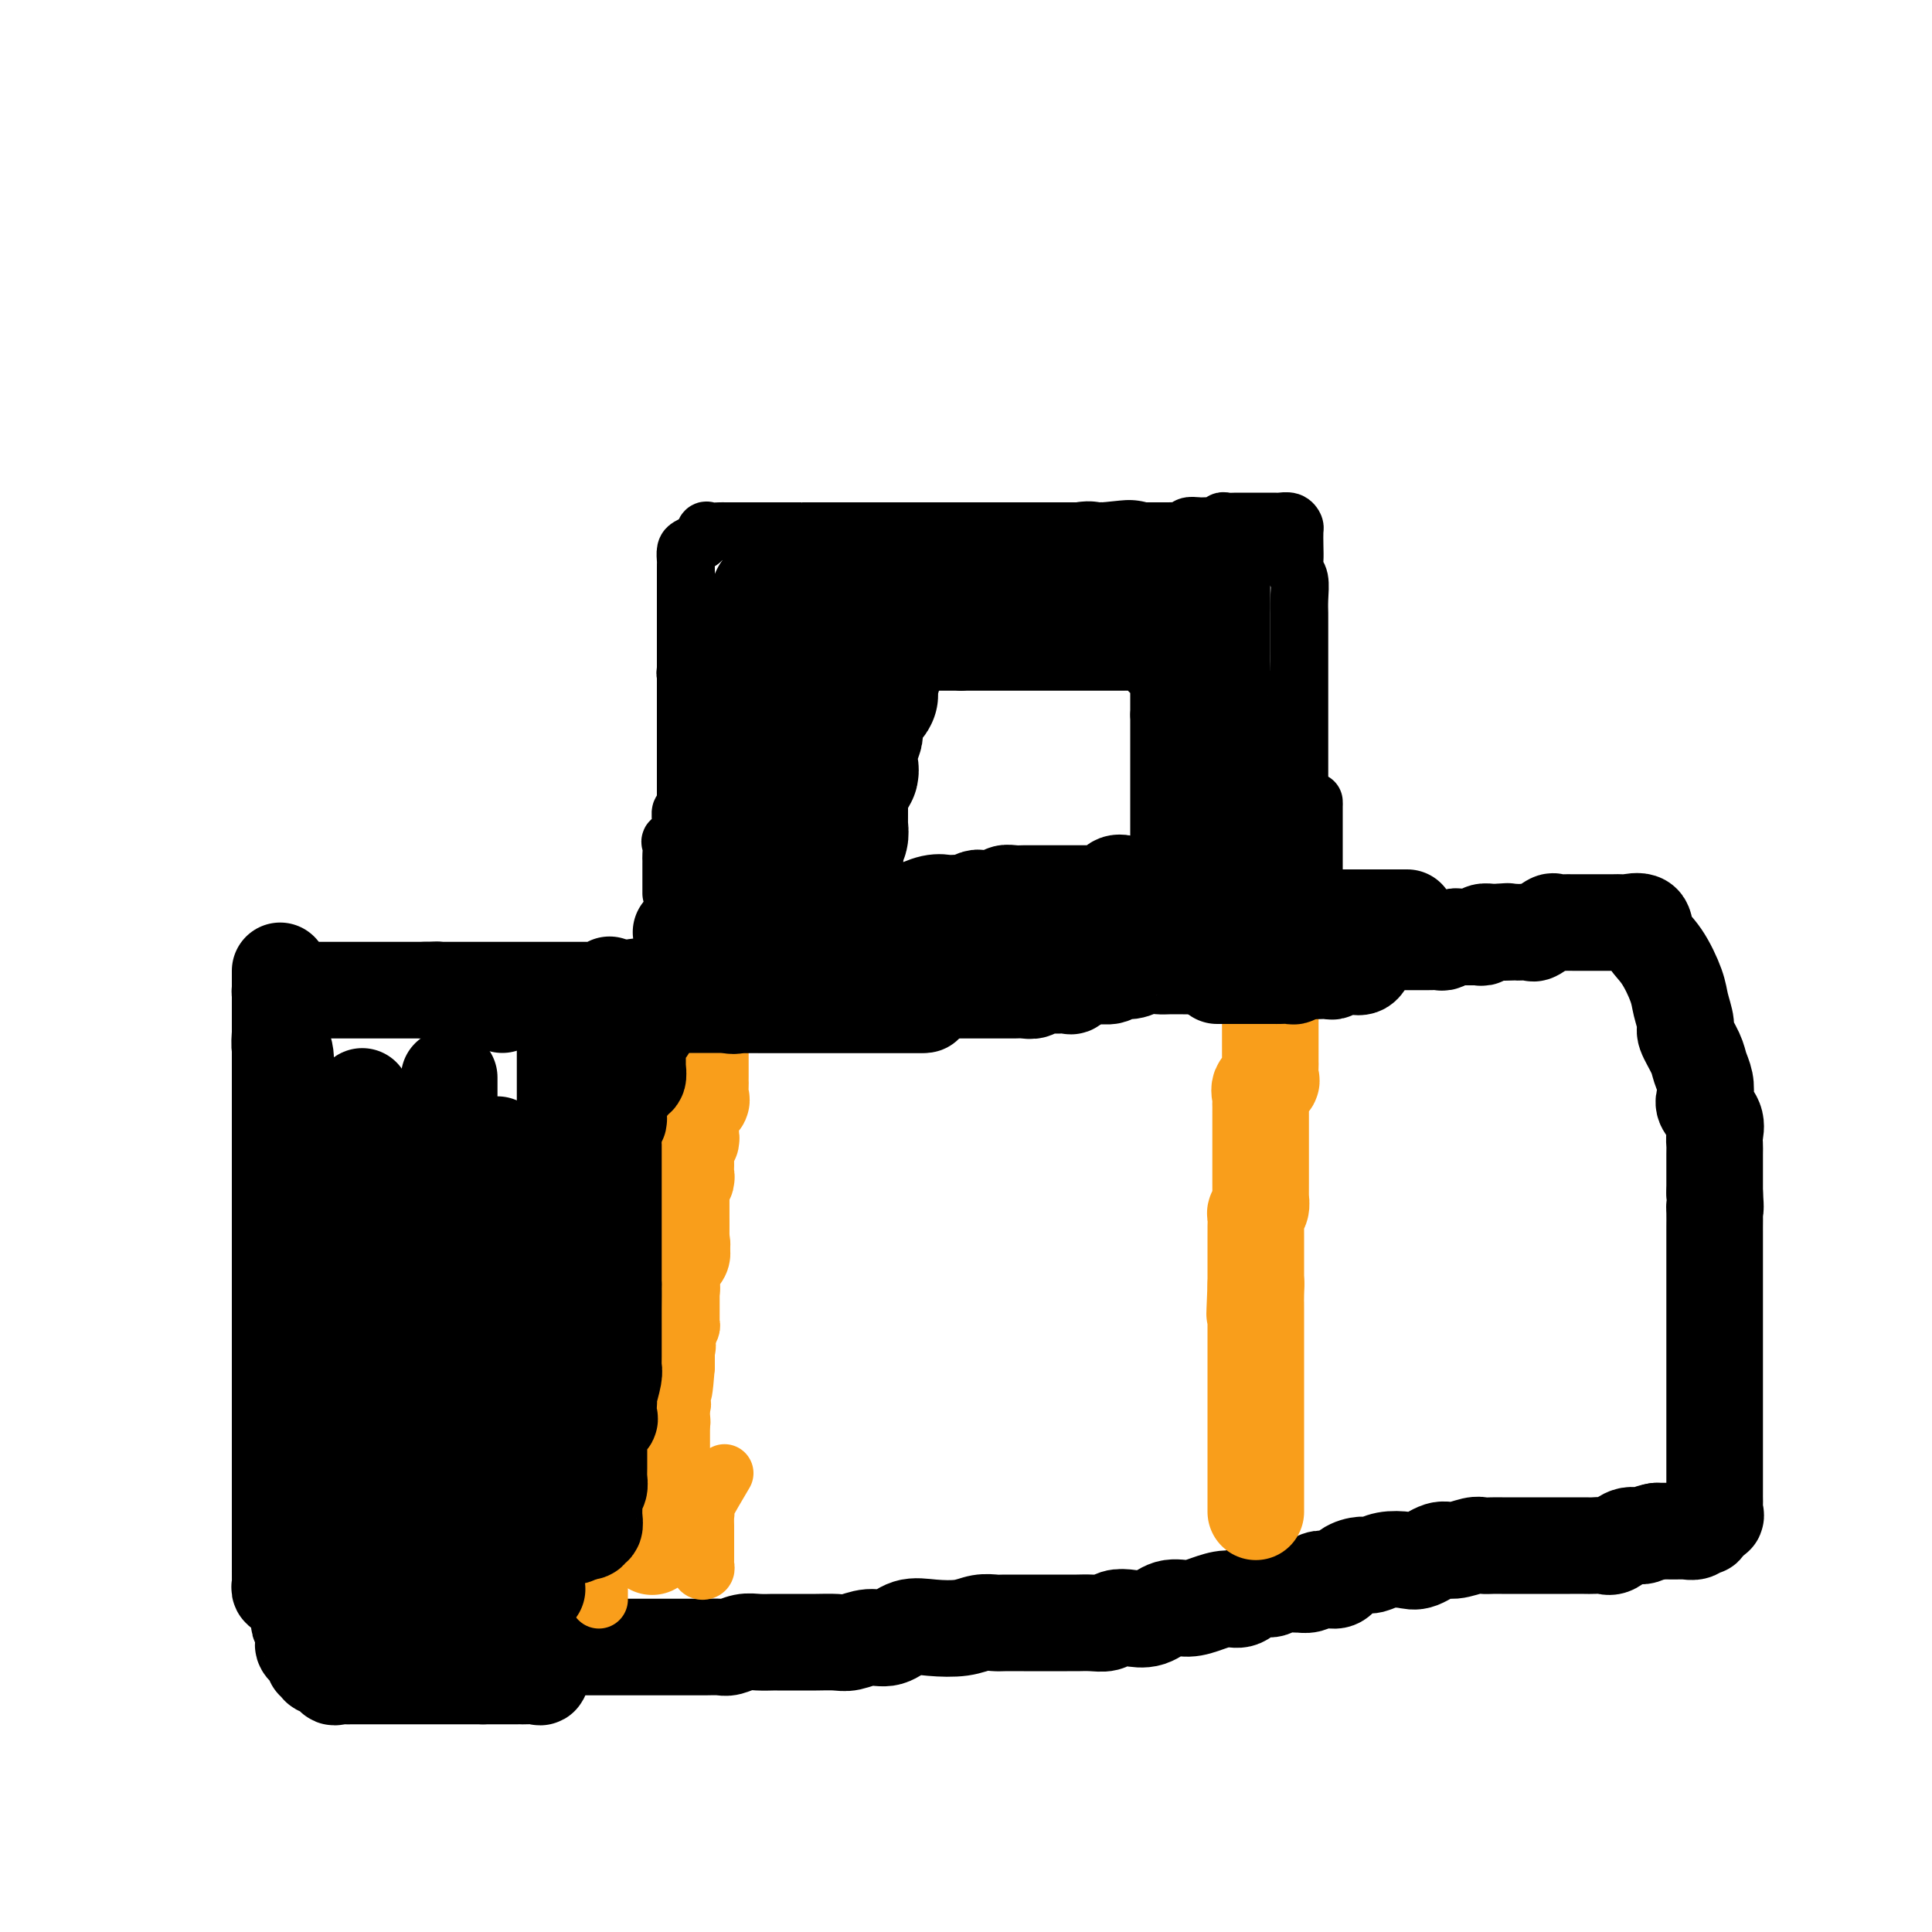 <svg viewBox='0 0 400 400' version='1.1' xmlns='http://www.w3.org/2000/svg' xmlns:xlink='http://www.w3.org/1999/xlink'><g fill='none' stroke='#000000' stroke-width='20' stroke-linecap='round' stroke-linejoin='round'><path d='M104,208c1.836,-0.845 3.673,-1.691 5,-2c1.327,-0.309 2.145,-0.083 3,0c0.855,0.083 1.747,0.022 3,0c1.253,-0.022 2.866,-0.006 4,0c1.134,0.006 1.789,0.002 3,0c1.211,-0.002 2.979,-0.000 4,0c1.021,0.000 1.294,0.000 2,0c0.706,-0.000 1.845,-0.000 3,0c1.155,0.000 2.326,0.000 3,0c0.674,-0.000 0.852,-0.000 1,0c0.148,0.000 0.267,0.000 1,0c0.733,-0.000 2.081,-0.000 3,0c0.919,0.000 1.411,0.000 2,0c0.589,-0.000 1.275,-0.000 2,0c0.725,0.000 1.487,0.000 2,0c0.513,-0.000 0.775,-0.000 1,0c0.225,0.000 0.414,0.000 1,0c0.586,-0.000 1.571,-0.000 2,0c0.429,0.000 0.304,0.000 1,0c0.696,-0.000 2.213,-0.000 3,0c0.787,0.000 0.845,0.000 1,0c0.155,-0.000 0.409,-0.000 1,0c0.591,0.000 1.519,0.000 2,0c0.481,-0.000 0.514,-0.000 1,0c0.486,0.000 1.426,0.000 2,0c0.574,-0.000 0.783,-0.000 1,0c0.217,0.000 0.443,0.000 1,0c0.557,-0.000 1.445,-0.000 2,0c0.555,0.000 0.778,0.000 1,0c0.222,-0.000 0.444,-0.000 1,0c0.556,0.000 1.444,0.000 2,0c0.556,-0.000 0.778,-0.000 1,0c0.222,0.000 0.444,0.000 1,0c0.556,-0.000 1.444,-0.000 2,0c0.556,0.000 0.778,0.000 1,0c0.222,-0.000 0.442,-0.000 1,0c0.558,0.000 1.452,0.000 2,0c0.548,-0.000 0.749,-0.000 1,0c0.251,0.000 0.553,0.001 1,0c0.447,-0.001 1.041,-0.004 2,0c0.959,0.004 2.285,0.015 3,0c0.715,-0.015 0.821,-0.057 1,0c0.179,0.057 0.433,0.211 1,0c0.567,-0.211 1.448,-0.789 2,-1c0.552,-0.211 0.776,-0.057 1,0c0.224,0.057 0.449,0.015 1,0c0.551,-0.015 1.428,-0.004 2,0c0.572,0.004 0.840,0.001 1,0c0.160,-0.001 0.213,-0.000 1,0c0.787,0.000 2.309,0.000 3,0c0.691,-0.000 0.553,-0.000 1,0c0.447,0.000 1.481,0.000 2,0c0.519,-0.000 0.524,-0.000 1,0c0.476,0.000 1.423,0.000 2,0c0.577,-0.000 0.784,-0.000 1,0c0.216,0.000 0.442,0.000 1,0c0.558,-0.000 1.448,-0.000 2,0c0.552,0.000 0.768,0.001 1,0c0.232,-0.001 0.482,-0.004 1,0c0.518,0.004 1.303,0.015 2,0c0.697,-0.015 1.304,-0.057 2,0c0.696,0.057 1.481,0.211 2,0c0.519,-0.211 0.773,-0.789 1,-1c0.227,-0.211 0.428,-0.055 1,0c0.572,0.055 1.515,0.009 2,0c0.485,-0.009 0.511,0.018 1,0c0.489,-0.018 1.439,-0.082 2,0c0.561,0.082 0.732,0.309 1,0c0.268,-0.309 0.634,-1.155 1,-2'/><path d='M223,202c2.058,-0.459 2.704,-0.108 3,0c0.296,0.108 0.242,-0.027 1,0c0.758,0.027 2.329,0.218 3,0c0.671,-0.218 0.444,-0.843 1,-1c0.556,-0.157 1.897,0.154 3,0c1.103,-0.154 1.968,-0.773 3,-1c1.032,-0.227 2.231,-0.061 3,0c0.769,0.061 1.107,0.016 2,0c0.893,-0.016 2.341,-0.004 3,0c0.659,0.004 0.530,0.001 1,0c0.470,-0.001 1.539,-0.000 2,0c0.461,0.000 0.313,0.000 1,0c0.687,-0.000 2.209,-0.000 3,0c0.791,0.000 0.850,0.000 1,0c0.150,-0.000 0.393,-0.000 1,0c0.607,0.000 1.580,0.000 2,0c0.420,-0.000 0.286,0.000 1,0c0.714,-0.000 2.275,-0.000 3,0c0.725,0.000 0.615,0.000 1,0c0.385,-0.000 1.267,-0.000 2,0c0.733,0.000 1.318,0.000 2,0c0.682,-0.000 1.462,-0.001 2,0c0.538,0.001 0.835,0.002 1,0c0.165,-0.002 0.199,-0.008 1,0c0.801,0.008 2.368,0.030 3,0c0.632,-0.030 0.330,-0.112 1,0c0.670,0.112 2.312,0.418 3,0c0.688,-0.418 0.421,-1.560 1,-2c0.579,-0.440 2.004,-0.178 3,0c0.996,0.178 1.562,0.272 2,0c0.438,-0.272 0.746,-0.910 1,-1c0.254,-0.090 0.453,0.368 1,0c0.547,-0.368 1.442,-1.563 2,-2c0.558,-0.437 0.778,-0.117 1,0c0.222,0.117 0.444,0.031 1,0c0.556,-0.031 1.445,-0.008 2,0c0.555,0.008 0.778,0.002 1,0c0.222,-0.002 0.445,-0.001 1,0c0.555,0.001 1.443,0.001 2,0c0.557,-0.001 0.783,-0.004 1,0c0.217,0.004 0.426,0.015 1,0c0.574,-0.015 1.515,-0.057 2,0c0.485,0.057 0.515,0.211 1,0c0.485,-0.211 1.425,-0.789 2,-1c0.575,-0.211 0.785,-0.056 1,0c0.215,0.056 0.434,0.011 1,0c0.566,-0.011 1.479,0.011 2,0c0.521,-0.011 0.651,-0.055 1,0c0.349,0.055 0.918,0.211 1,0c0.082,-0.211 -0.324,-0.788 0,-1c0.324,-0.212 1.378,-0.061 2,0c0.622,0.061 0.811,0.030 1,0'/><path d='M310,193c3.832,-0.310 1.412,-0.083 1,0c-0.412,0.083 1.183,0.024 2,0c0.817,-0.024 0.857,-0.014 1,0c0.143,0.014 0.390,0.032 1,0c0.610,-0.032 1.582,-0.114 2,0c0.418,0.114 0.283,0.423 1,0c0.717,-0.423 2.285,-1.577 3,-2c0.715,-0.423 0.576,-0.113 1,0c0.424,0.113 1.409,0.030 2,0c0.591,-0.030 0.787,-0.008 1,0c0.213,0.008 0.442,0.002 1,0c0.558,-0.002 1.445,-0.001 2,0c0.555,0.001 0.777,0.000 1,0c0.223,-0.000 0.445,-0.000 1,0c0.555,0.000 1.442,0.001 2,0c0.558,-0.001 0.787,-0.003 1,0c0.213,0.003 0.409,0.009 1,0c0.591,-0.009 1.579,-0.035 2,0c0.421,0.035 0.277,0.130 1,0c0.723,-0.130 2.312,-0.486 3,0c0.688,0.486 0.476,1.815 1,3c0.524,1.185 1.785,2.227 3,4c1.215,1.773 2.385,4.278 3,6c0.615,1.722 0.675,2.663 1,4c0.325,1.337 0.914,3.071 1,4c0.086,0.929 -0.330,1.054 0,2c0.330,0.946 1.407,2.714 2,4c0.593,1.286 0.702,2.091 1,3c0.298,0.909 0.784,1.924 1,3c0.216,1.076 0.163,2.214 0,3c-0.163,0.786 -0.436,1.219 0,2c0.436,0.781 1.581,1.909 2,3c0.419,1.091 0.112,2.147 0,3c-0.112,0.853 -0.030,1.505 0,2c0.030,0.495 0.008,0.834 0,2c-0.008,1.166 -0.002,3.160 0,4c0.002,0.840 0.001,0.526 0,1c-0.001,0.474 -0.000,1.737 0,3'/><path d='M355,247c0.309,4.225 0.083,3.288 0,3c-0.083,-0.288 -0.022,0.072 0,1c0.022,0.928 0.006,2.422 0,3c-0.006,0.578 -0.002,0.238 0,1c0.002,0.762 0.000,2.624 0,4c-0.000,1.376 -0.000,2.265 0,3c0.000,0.735 0.000,1.315 0,2c-0.000,0.685 -0.000,1.475 0,2c0.000,0.525 0.000,0.785 0,1c-0.000,0.215 -0.000,0.384 0,1c0.000,0.616 0.000,1.679 0,3c-0.000,1.321 -0.000,2.901 0,4c0.000,1.099 0.000,1.716 0,2c-0.000,0.284 -0.000,0.236 0,1c0.000,0.764 0.000,2.341 0,3c-0.000,0.659 -0.000,0.400 0,1c0.000,0.600 0.000,2.058 0,3c-0.000,0.942 -0.000,1.369 0,2c0.000,0.631 -0.000,1.465 0,2c0.000,0.535 0.000,0.772 0,1c-0.000,0.228 -0.000,0.446 0,1c0.000,0.554 0.000,1.443 0,2c-0.000,0.557 -0.000,0.783 0,1c0.000,0.217 0.000,0.426 0,1c-0.000,0.574 -0.000,1.515 0,2c0.000,0.485 0.000,0.515 0,1c-0.000,0.485 -0.000,1.426 0,2c0.000,0.574 0.000,0.783 0,1c-0.000,0.217 -0.000,0.443 0,1c0.000,0.557 0.000,1.445 0,2c-0.000,0.555 -0.000,0.778 0,1c0.000,0.222 0.000,0.445 0,1c-0.000,0.555 -0.001,1.444 0,2c0.001,0.556 0.002,0.780 0,1c-0.002,0.220 -0.008,0.435 0,1c0.008,0.565 0.031,1.480 0,2c-0.031,0.520 -0.117,0.646 0,1c0.117,0.354 0.436,0.936 0,1c-0.436,0.064 -1.627,-0.389 -2,0c-0.373,0.389 0.071,1.621 0,2c-0.071,0.379 -0.655,-0.095 -1,0c-0.345,0.095 -0.449,0.757 -1,1c-0.551,0.243 -1.550,0.065 -2,0c-0.450,-0.065 -0.352,-0.018 -1,0c-0.648,0.018 -2.042,0.005 -3,0c-0.958,-0.005 -1.479,-0.003 -2,0'/><path d='M343,317c-1.777,0.259 -2.220,0.907 -3,1c-0.780,0.093 -1.898,-0.367 -3,0c-1.102,0.367 -2.187,1.563 -3,2c-0.813,0.437 -1.353,0.117 -2,0c-0.647,-0.117 -1.400,-0.031 -2,0c-0.600,0.031 -1.048,0.008 -2,0c-0.952,-0.008 -2.408,-0.002 -3,0c-0.592,0.002 -0.321,0.001 -1,0c-0.679,-0.001 -2.307,-0.000 -3,0c-0.693,0.000 -0.451,-0.000 -1,0c-0.549,0.000 -1.891,0.000 -3,0c-1.109,-0.000 -1.986,-0.001 -3,0c-1.014,0.001 -2.166,0.005 -3,0c-0.834,-0.005 -1.352,-0.017 -2,0c-0.648,0.017 -1.426,0.065 -2,0c-0.574,-0.065 -0.943,-0.241 -2,0c-1.057,0.241 -2.803,0.901 -4,1c-1.197,0.099 -1.843,-0.362 -3,0c-1.157,0.362 -2.823,1.546 -4,2c-1.177,0.454 -1.866,0.176 -3,0c-1.134,-0.176 -2.712,-0.250 -4,0c-1.288,0.250 -2.284,0.824 -3,1c-0.716,0.176 -1.150,-0.045 -2,0c-0.850,0.045 -2.114,0.356 -3,1c-0.886,0.644 -1.393,1.623 -2,2c-0.607,0.377 -1.312,0.154 -2,0c-0.688,-0.154 -1.357,-0.239 -2,0c-0.643,0.239 -1.260,0.800 -2,1c-0.740,0.200 -1.605,0.037 -2,0c-0.395,-0.037 -0.322,0.050 -1,0c-0.678,-0.050 -2.109,-0.238 -3,0c-0.891,0.238 -1.242,0.904 -2,1c-0.758,0.096 -1.924,-0.376 -3,0c-1.076,0.376 -2.062,1.601 -3,2c-0.938,0.399 -1.829,-0.029 -3,0c-1.171,0.029 -2.624,0.516 -4,1c-1.376,0.484 -2.676,0.966 -4,1c-1.324,0.034 -2.672,-0.379 -4,0c-1.328,0.379 -2.638,1.552 -4,2c-1.362,0.448 -2.777,0.173 -4,0c-1.223,-0.173 -2.253,-0.242 -3,0c-0.747,0.242 -1.210,0.797 -2,1c-0.790,0.203 -1.906,0.054 -3,0c-1.094,-0.054 -2.166,-0.015 -3,0c-0.834,0.015 -1.429,0.004 -2,0c-0.571,-0.004 -1.119,-0.001 -2,0c-0.881,0.001 -2.094,0.001 -3,0c-0.906,-0.001 -1.505,-0.001 -2,0c-0.495,0.001 -0.885,0.004 -2,0c-1.115,-0.004 -2.954,-0.015 -4,0c-1.046,0.015 -1.297,0.054 -2,0c-0.703,-0.054 -1.857,-0.203 -3,0c-1.143,0.203 -2.276,0.757 -4,1c-1.724,0.243 -4.040,0.174 -6,0c-1.960,-0.174 -3.563,-0.453 -5,0c-1.437,0.453 -2.709,1.638 -4,2c-1.291,0.362 -2.601,-0.099 -4,0c-1.399,0.099 -2.887,0.759 -4,1c-1.113,0.241 -1.850,0.065 -3,0c-1.150,-0.065 -2.712,-0.017 -4,0c-1.288,0.017 -2.302,0.005 -3,0c-0.698,-0.005 -1.082,-0.002 -2,0c-0.918,0.002 -2.371,0.004 -3,0c-0.629,-0.004 -0.433,-0.015 -1,0c-0.567,0.015 -1.898,0.057 -3,0c-1.102,-0.057 -1.974,-0.211 -3,0c-1.026,0.211 -2.207,0.789 -3,1c-0.793,0.211 -1.197,0.057 -2,0c-0.803,-0.057 -2.005,-0.015 -3,0c-0.995,0.015 -1.785,0.004 -3,0c-1.215,-0.004 -2.856,-0.001 -4,0c-1.144,0.001 -1.791,0.000 -3,0c-1.209,-0.000 -2.979,-0.000 -4,0c-1.021,0.000 -1.294,0.000 -2,0c-0.706,-0.000 -1.844,-0.000 -3,0c-1.156,0.000 -2.331,0.000 -3,0c-0.669,-0.000 -0.834,-0.000 -1,0c-0.166,0.000 -0.333,0.000 -1,0c-0.667,-0.000 -1.833,-0.000 -3,0'/><path d='M119,341c-18.805,0.928 -6.319,0.249 -2,0c4.319,-0.249 0.471,-0.067 -1,0c-1.471,0.067 -0.565,0.018 -1,0c-0.435,-0.018 -2.210,-0.005 -3,0c-0.790,0.005 -0.596,0.001 -1,0c-0.404,-0.001 -1.406,-0.000 -2,0c-0.594,0.000 -0.779,0.000 -1,0c-0.221,-0.000 -0.478,0.000 -1,0c-0.522,-0.000 -1.309,-0.000 -2,0c-0.691,0.000 -1.285,0.001 -2,0c-0.715,-0.001 -1.553,-0.004 -2,0c-0.447,0.004 -0.505,0.015 -1,0c-0.495,-0.015 -1.426,-0.057 -2,0c-0.574,0.057 -0.791,0.211 -1,0c-0.209,-0.211 -0.412,-0.789 -1,-1c-0.588,-0.211 -1.562,-0.057 -2,0c-0.438,0.057 -0.341,0.015 -1,0c-0.659,-0.015 -2.073,-0.004 -3,0c-0.927,0.004 -1.365,0.001 -2,0c-0.635,-0.001 -1.465,-0.001 -2,0c-0.535,0.001 -0.775,0.001 -1,0c-0.225,-0.001 -0.437,-0.004 -1,0c-0.563,0.004 -1.478,0.015 -2,0c-0.522,-0.015 -0.651,-0.055 -1,0c-0.349,0.055 -0.917,0.204 -1,0c-0.083,-0.204 0.320,-0.763 0,-1c-0.320,-0.237 -1.361,-0.153 -2,0c-0.639,0.153 -0.874,0.377 -1,0c-0.126,-0.377 -0.143,-1.353 0,-2c0.143,-0.647 0.444,-0.965 0,-1c-0.444,-0.035 -1.635,0.212 -2,0c-0.365,-0.212 0.095,-0.882 0,-1c-0.095,-0.118 -0.744,0.315 -1,0c-0.256,-0.315 -0.119,-1.380 0,-2c0.119,-0.620 0.221,-0.795 0,-1c-0.221,-0.205 -0.763,-0.440 -1,-1c-0.237,-0.560 -0.167,-1.446 0,-2c0.167,-0.554 0.433,-0.778 0,-1c-0.433,-0.222 -1.565,-0.443 -2,-1c-0.435,-0.557 -0.173,-1.451 0,-2c0.173,-0.549 0.256,-0.752 0,-1c-0.256,-0.248 -0.851,-0.542 -1,-1c-0.149,-0.458 0.149,-1.081 0,-2c-0.149,-0.919 -0.744,-2.134 -1,-3c-0.256,-0.866 -0.174,-1.384 0,-2c0.174,-0.616 0.440,-1.330 0,-2c-0.440,-0.670 -1.586,-1.296 -2,-2c-0.414,-0.704 -0.097,-1.487 0,-2c0.097,-0.513 -0.027,-0.757 0,-1c0.027,-0.243 0.203,-0.485 0,-1c-0.203,-0.515 -0.787,-1.303 -1,-2c-0.213,-0.697 -0.057,-1.303 0,-2c0.057,-0.697 0.015,-1.486 0,-2c-0.015,-0.514 -0.004,-0.754 0,-1c0.004,-0.246 0.001,-0.499 0,-1c-0.001,-0.501 -0.001,-1.251 0,-2'/><path d='M66,298c-0.773,-4.606 -0.207,-1.621 0,-1c0.207,0.621 0.055,-1.122 0,-2c-0.055,-0.878 -0.014,-0.891 0,-1c0.014,-0.109 -0.000,-0.313 0,-1c0.000,-0.687 0.014,-1.855 0,-3c-0.014,-1.145 -0.056,-2.265 0,-3c0.056,-0.735 0.211,-1.084 0,-2c-0.211,-0.916 -0.788,-2.398 -1,-3c-0.212,-0.602 -0.057,-0.323 0,-1c0.057,-0.677 0.017,-2.308 0,-3c-0.017,-0.692 -0.012,-0.444 0,-1c0.012,-0.556 0.031,-1.917 0,-3c-0.031,-1.083 -0.112,-1.889 0,-3c0.112,-1.111 0.419,-2.528 0,-3c-0.419,-0.472 -1.562,0.002 -2,-1c-0.438,-1.002 -0.170,-3.479 0,-5c0.170,-1.521 0.241,-2.086 0,-3c-0.241,-0.914 -0.796,-2.176 -1,-3c-0.204,-0.824 -0.059,-1.208 0,-2c0.059,-0.792 0.030,-1.992 0,-3c-0.030,-1.008 -0.060,-1.824 0,-3c0.060,-1.176 0.212,-2.712 0,-4c-0.212,-1.288 -0.787,-2.329 -1,-3c-0.213,-0.671 -0.065,-0.971 0,-2c0.065,-1.029 0.045,-2.786 0,-4c-0.045,-1.214 -0.116,-1.885 0,-3c0.116,-1.115 0.420,-2.674 0,-4c-0.420,-1.326 -1.562,-2.418 -2,-3c-0.438,-0.582 -0.170,-0.653 0,-2c0.170,-1.347 0.242,-3.971 0,-5c-0.242,-1.029 -0.797,-0.465 -1,-1c-0.203,-0.535 -0.054,-2.171 0,-3c0.054,-0.829 0.015,-0.851 0,-1c-0.015,-0.149 -0.004,-0.425 0,-1c0.004,-0.575 0.000,-1.450 0,-2c-0.000,-0.550 0.002,-0.774 0,-1c-0.002,-0.226 -0.009,-0.453 0,-1c0.009,-0.547 0.032,-1.415 0,-2c-0.032,-0.585 -0.121,-0.889 0,-1c0.121,-0.111 0.450,-0.030 1,0c0.550,0.030 1.320,0.008 2,0c0.680,-0.008 1.269,-0.002 2,0c0.731,0.002 1.602,0.001 2,0c0.398,-0.001 0.322,-0.000 1,0c0.678,0.000 2.111,0.000 3,0c0.889,-0.000 1.234,-0.000 2,0c0.766,0.000 1.951,0.000 3,0c1.049,-0.000 1.961,-0.000 3,0c1.039,0.000 2.206,0.000 3,0c0.794,-0.000 1.214,-0.000 2,0c0.786,0.000 1.939,0.000 3,0c1.061,-0.000 2.031,-0.000 3,0'/><path d='M88,205c4.690,-0.155 1.414,-0.041 1,0c-0.414,0.041 2.034,0.011 3,0c0.966,-0.011 0.450,-0.003 1,0c0.550,0.003 2.164,0.001 3,0c0.836,-0.001 0.893,-0.000 1,0c0.107,0.000 0.265,0.000 1,0c0.735,-0.000 2.046,-0.000 3,0c0.954,0.000 1.551,0.000 2,0c0.449,-0.000 0.749,-0.000 1,0c0.251,0.000 0.451,0.000 1,0c0.549,-0.000 1.445,-0.000 2,0c0.555,0.000 0.768,-0.000 1,0c0.232,0.000 0.482,0.000 1,0c0.518,-0.000 1.304,-0.000 2,0c0.696,0.000 1.304,0.000 2,0c0.696,-0.000 1.481,-0.000 2,0c0.519,0.000 0.773,0.000 1,0c0.227,-0.000 0.428,-0.000 1,0c0.572,0.000 1.514,0.001 2,0c0.486,-0.001 0.516,-0.004 1,0c0.484,0.004 1.423,0.015 2,0c0.577,-0.015 0.794,-0.056 1,0c0.206,0.056 0.402,0.207 1,0c0.598,-0.207 1.600,-0.774 2,-1c0.400,-0.226 0.200,-0.113 0,0'/></g>
<g fill='none' stroke='#000000' stroke-width='12' stroke-linecap='round' stroke-linejoin='round'><path d='M139,185c0.000,-0.748 0.000,-1.496 0,-2c-0.000,-0.504 -0.000,-0.764 0,-1c0.000,-0.236 0.001,-0.448 0,-1c-0.001,-0.552 -0.002,-1.443 0,-2c0.002,-0.557 0.008,-0.778 0,-1c-0.008,-0.222 -0.030,-0.445 0,-1c0.030,-0.555 0.114,-1.443 0,-2c-0.114,-0.557 -0.424,-0.784 0,-1c0.424,-0.216 1.581,-0.421 2,-1c0.419,-0.579 0.098,-1.532 0,-2c-0.098,-0.468 0.026,-0.453 0,-1c-0.026,-0.547 -0.203,-1.658 0,-2c0.203,-0.342 0.786,0.084 1,0c0.214,-0.084 0.057,-0.677 0,-1c-0.057,-0.323 -0.015,-0.376 0,-1c0.015,-0.624 0.004,-1.820 0,-3c-0.004,-1.180 -0.001,-2.344 0,-3c0.001,-0.656 0.000,-0.805 0,-1c-0.000,-0.195 -0.000,-0.437 0,-1c0.000,-0.563 0.000,-1.446 0,-2c-0.000,-0.554 -0.000,-0.777 0,-1c0.000,-0.223 0.000,-0.445 0,-1c-0.000,-0.555 -0.000,-1.443 0,-2c0.000,-0.557 0.000,-0.783 0,-1c-0.000,-0.217 -0.000,-0.426 0,-1c0.000,-0.574 0.000,-1.515 0,-2c-0.000,-0.485 -0.000,-0.515 0,-1c0.000,-0.485 0.000,-1.425 0,-2c-0.000,-0.575 -0.001,-0.785 0,-1c0.001,-0.215 0.004,-0.434 0,-1c-0.004,-0.566 -0.015,-1.479 0,-2c0.015,-0.521 0.057,-0.651 0,-1c-0.057,-0.349 -0.211,-0.919 0,-1c0.211,-0.081 0.789,0.325 1,0c0.211,-0.325 0.057,-1.383 0,-2c-0.057,-0.617 -0.015,-0.794 0,-1c0.015,-0.206 0.004,-0.440 0,-1c-0.004,-0.560 -0.001,-1.446 0,-2c0.001,-0.554 0.001,-0.777 0,-1'/><path d='M143,132c1.072,-8.171 1.751,-2.097 2,0c0.249,2.097 0.067,0.219 0,-1c-0.067,-1.219 -0.019,-1.777 0,-2c0.019,-0.223 0.010,-0.112 0,0'/><path d='M147,131c0.000,1.662 0.000,3.323 0,4c0.000,0.677 0.000,0.369 0,1c0.000,0.631 0.000,2.199 0,3c0.000,0.801 0.000,0.834 0,1c-0.000,0.166 -0.000,0.463 0,1c0.000,0.537 0.000,1.313 0,2c-0.000,0.687 -0.000,1.284 0,2c0.000,0.716 0.000,1.552 0,2c-0.000,0.448 -0.000,0.509 0,1c0.000,0.491 0.000,1.412 0,2c-0.000,0.588 -0.000,0.843 0,1c0.000,0.157 0.000,0.216 0,1c-0.000,0.784 -0.000,2.294 0,3c0.000,0.706 0.000,0.609 0,1c-0.000,0.391 -0.000,1.270 0,2c0.000,0.730 0.000,1.313 0,2c-0.000,0.687 -0.000,1.480 0,2c0.000,0.520 0.000,0.768 0,1c-0.000,0.232 -0.000,0.447 0,1c0.000,0.553 0.000,1.442 0,2c-0.000,0.558 -0.000,0.783 0,1c0.000,0.217 0.001,0.426 0,1c-0.001,0.574 -0.004,1.515 0,2c0.004,0.485 0.015,0.515 0,1c-0.015,0.485 -0.057,1.426 0,2c0.057,0.574 0.211,0.783 0,1c-0.211,0.217 -0.789,0.443 -1,1c-0.211,0.557 -0.057,1.445 0,2c0.057,0.555 0.015,0.778 0,1c-0.015,0.222 -0.004,0.445 0,1c0.004,0.555 0.001,1.444 0,2c-0.001,0.556 0.001,0.780 0,1c-0.001,0.220 -0.004,0.435 0,1c0.004,0.565 0.015,1.478 0,2c-0.015,0.522 -0.057,0.651 0,1c0.057,0.349 0.211,0.919 0,1c-0.211,0.081 -0.789,-0.325 -1,0c-0.211,0.325 -0.057,1.383 0,2c0.057,0.617 0.015,0.794 0,1c-0.015,0.206 -0.002,0.441 0,1c0.002,0.559 -0.005,1.443 0,2c0.005,0.557 0.022,0.789 0,1c-0.022,0.211 -0.083,0.403 0,1c0.083,0.597 0.309,1.599 0,2c-0.309,0.401 -1.155,0.200 -2,0'/><path d='M143,197c-0.618,3.313 -0.165,-0.406 0,-2c0.165,-1.594 0.040,-1.064 0,-1c-0.040,0.064 0.003,-0.336 0,-1c-0.003,-0.664 -0.053,-1.590 0,-2c0.053,-0.410 0.210,-0.303 0,-1c-0.210,-0.697 -0.788,-2.198 -1,-3c-0.212,-0.802 -0.057,-0.907 0,-1c0.057,-0.093 0.015,-0.175 0,-1c-0.015,-0.825 -0.004,-2.391 0,-3c0.004,-0.609 0.001,-0.259 0,-1c-0.001,-0.741 -0.000,-2.574 0,-4c0.000,-1.426 0.000,-2.445 0,-3c-0.000,-0.555 -0.000,-0.647 0,-1c0.000,-0.353 0.000,-0.966 0,-2c-0.000,-1.034 -0.000,-2.490 0,-3c0.000,-0.510 0.000,-0.075 0,-1c-0.000,-0.925 -0.000,-3.212 0,-5c0.000,-1.788 0.000,-3.079 0,-4c-0.000,-0.921 -0.000,-1.472 0,-2c0.000,-0.528 0.000,-1.034 0,-2c-0.000,-0.966 -0.000,-2.392 0,-3c0.000,-0.608 0.000,-0.400 0,-1c-0.000,-0.600 -0.000,-2.010 0,-3c0.000,-0.990 0.000,-1.561 0,-2c-0.000,-0.439 -0.000,-0.747 0,-1c0.000,-0.253 0.000,-0.453 0,-1c-0.000,-0.547 -0.000,-1.442 0,-2c0.000,-0.558 0.000,-0.778 0,-1c-0.000,-0.222 -0.000,-0.444 0,-1c0.000,-0.556 0.000,-1.444 0,-2c-0.000,-0.556 -0.000,-0.778 0,-1c0.000,-0.222 0.000,-0.444 0,-1c-0.000,-0.556 -0.000,-1.444 0,-2c0.000,-0.556 0.000,-0.778 0,-1c-0.000,-0.222 -0.000,-0.444 0,-1c0.000,-0.556 0.000,-1.444 0,-2c-0.000,-0.556 -0.000,-0.778 0,-1c0.000,-0.222 0.000,-0.445 0,-1c-0.000,-0.555 -0.000,-1.443 0,-2c0.000,-0.557 0.000,-0.783 0,-1c-0.000,-0.217 -0.000,-0.426 0,-1c0.000,-0.574 0.000,-1.515 0,-2c-0.000,-0.485 -0.001,-0.515 0,-1c0.001,-0.485 0.002,-1.425 0,-2c-0.002,-0.575 -0.009,-0.784 0,-1c0.009,-0.216 0.033,-0.439 0,-1c-0.033,-0.561 -0.124,-1.459 0,-2c0.124,-0.541 0.464,-0.726 1,-1c0.536,-0.274 1.268,-0.637 2,-1'/><path d='M145,112c0.659,-0.762 0.805,-1.668 1,-2c0.195,-0.332 0.437,-0.089 1,0c0.563,0.089 1.446,0.024 2,0c0.554,-0.024 0.779,-0.006 1,0c0.221,0.006 0.437,0.002 1,0c0.563,-0.002 1.473,-0.000 2,0c0.527,0.000 0.670,0.000 1,0c0.330,-0.000 0.847,-0.000 1,0c0.153,0.000 -0.056,0.000 2,0c2.056,-0.000 6.378,-0.000 8,0c1.622,0.000 0.544,0.000 1,0c0.456,-0.000 2.445,-0.000 4,0c1.555,0.000 2.674,0.000 4,0c1.326,-0.000 2.858,-0.000 4,0c1.142,0.000 1.896,0.000 3,0c1.104,-0.000 2.560,-0.000 4,0c1.440,0.000 2.864,0.000 4,0c1.136,-0.000 1.982,-0.000 3,0c1.018,0.000 2.207,0.000 3,0c0.793,-0.000 1.190,-0.000 2,0c0.810,0.000 2.032,0.000 3,0c0.968,-0.000 1.682,-0.000 2,0c0.318,0.000 0.240,0.000 1,0c0.760,-0.000 2.358,-0.000 3,0c0.642,0.000 0.329,0.000 1,0c0.671,-0.000 2.325,-0.000 3,0c0.675,0.000 0.370,0.000 1,0c0.630,-0.000 2.195,-0.000 3,0c0.805,0.000 0.849,0.000 1,0c0.151,-0.000 0.408,-0.000 1,0c0.592,0.000 1.520,0.000 2,0c0.480,-0.000 0.514,-0.000 1,0c0.486,0.000 1.426,0.000 2,0c0.574,-0.000 0.783,-0.000 1,0c0.217,0.000 0.443,0.000 1,0c0.557,-0.000 1.445,-0.000 2,0c0.555,0.000 0.778,0.000 1,0c0.222,-0.000 0.444,-0.000 1,0c0.556,0.000 1.444,0.000 2,0c0.556,-0.000 0.778,-0.000 1,0c0.222,0.000 0.445,0.000 1,0c0.555,-0.000 1.443,-0.000 2,0c0.557,0.000 0.783,0.000 1,0c0.217,-0.000 0.426,-0.000 1,0c0.574,0.000 1.515,0.000 2,0c0.485,-0.000 0.515,-0.000 1,0c0.485,0.000 1.425,0.001 2,0c0.575,-0.001 0.783,-0.004 1,0c0.217,0.004 0.442,0.015 1,0c0.558,-0.015 1.449,-0.056 2,0c0.551,0.056 0.764,0.207 1,0c0.236,-0.207 0.496,-0.774 1,-1c0.504,-0.226 1.252,-0.113 2,0'/><path d='M248,109c16.129,-0.460 4.951,-0.109 1,0c-3.951,0.109 -0.674,-0.023 1,0c1.674,0.023 1.744,0.202 2,0c0.256,-0.202 0.697,-0.786 1,-1c0.303,-0.214 0.466,-0.057 1,0c0.534,0.057 1.437,0.015 2,0c0.563,-0.015 0.784,-0.004 1,0c0.216,0.004 0.425,0.001 1,0c0.575,-0.001 1.515,-0.000 2,0c0.485,0.000 0.515,-0.001 1,0c0.485,0.001 1.426,0.004 2,0c0.574,-0.004 0.781,-0.014 1,0c0.219,0.014 0.451,0.051 1,0c0.549,-0.051 1.415,-0.190 2,0c0.585,0.190 0.888,0.709 1,1c0.112,0.291 0.034,0.355 0,1c-0.034,0.645 -0.023,1.870 0,3c0.023,1.130 0.059,2.166 0,3c-0.059,0.834 -0.212,1.466 0,2c0.212,0.534 0.789,0.968 1,2c0.211,1.032 0.057,2.661 0,4c-0.057,1.339 -0.015,2.389 0,3c0.015,0.611 0.004,0.784 0,1c-0.004,0.216 -0.001,0.476 0,1c0.001,0.524 0.000,1.313 0,2c-0.000,0.687 -0.000,1.272 0,2c0.000,0.728 0.000,1.598 0,2c-0.000,0.402 -0.000,0.334 0,1c0.000,0.666 0.000,2.064 0,3c-0.000,0.936 -0.000,1.410 0,2c0.000,0.590 0.000,1.298 0,2c-0.000,0.702 -0.000,1.400 0,2c0.000,0.600 0.000,1.101 0,2c-0.000,0.899 -0.000,2.194 0,3c0.000,0.806 0.000,1.122 0,2c-0.000,0.878 -0.000,2.319 0,3c0.000,0.681 0.000,0.602 0,1c-0.000,0.398 -0.000,1.271 0,2c0.000,0.729 0.000,1.312 0,2c-0.000,0.688 -0.000,1.480 0,2c0.000,0.520 0.000,0.769 0,1c-0.000,0.231 -0.000,0.443 0,1c0.000,0.557 0.000,1.458 0,2c0.000,0.542 0.000,0.726 0,1c0.000,0.274 0.000,0.637 0,1'/><path d='M269,168c0.309,9.703 0.083,3.961 0,2c-0.083,-1.961 -0.022,-0.141 0,1c0.022,1.141 0.006,1.601 0,2c-0.006,0.399 -0.002,0.736 0,1c0.002,0.264 0.000,0.456 0,1c-0.000,0.544 -0.000,1.438 0,2c0.000,0.562 0.000,0.790 0,1c-0.000,0.210 -0.000,0.403 0,1c0.000,0.597 0.000,1.599 0,2c-0.000,0.401 -0.000,0.200 0,0'/><path d='M272,167c0.000,1.241 0.000,2.483 0,3c0.000,0.517 0.000,0.310 0,1c0.000,0.690 -0.000,2.278 0,3c0.000,0.722 0.000,0.578 0,1c0.000,0.422 0.000,1.409 0,2c0.000,0.591 0.000,0.785 0,1c0.000,0.215 0.000,0.449 0,1c0.000,0.551 0.000,1.418 0,2c0.000,0.582 0.000,0.881 0,1c0.000,0.119 0.000,0.060 0,0'/><path d='M272,166c-0.423,1.664 -0.845,3.329 -1,4c-0.155,0.671 -0.041,0.349 0,1c0.041,0.651 0.011,2.277 0,3c-0.011,0.723 -0.003,0.545 0,1c0.003,0.455 0.001,1.544 0,2c-0.001,0.456 -0.000,0.279 0,1c0.000,0.721 0.000,2.338 0,3c-0.000,0.662 -0.000,0.367 0,1c0.000,0.633 0.000,2.195 0,3c-0.000,0.805 -0.000,0.855 0,1c0.000,0.145 0.000,0.385 0,1c-0.000,0.615 -0.000,1.604 0,2c0.000,0.396 0.000,0.198 0,0'/><path d='M240,181c0.000,-0.748 0.000,-1.496 0,-2c0.000,-0.504 -0.000,-0.764 0,-1c0.000,-0.236 0.000,-0.449 0,-1c-0.000,-0.551 -0.000,-1.442 0,-2c0.000,-0.558 0.000,-0.783 0,-1c0.000,-0.217 -0.000,-0.425 0,-1c0.000,-0.575 0.000,-1.515 0,-2c0.000,-0.485 -0.000,-0.515 0,-1c0.000,-0.485 0.000,-1.426 0,-2c-0.000,-0.574 0.000,-0.783 0,-1c0.000,-0.217 0.000,-0.442 0,-1c-0.000,-0.558 -0.000,-1.448 0,-2c0.000,-0.552 0.000,-0.768 0,-1c0.000,-0.232 -0.000,-0.482 0,-1c0.000,-0.518 0.000,-1.304 0,-2c0.000,-0.696 0.000,-1.304 0,-2c0.000,-0.696 0.000,-1.482 0,-2c0.000,-0.518 0.000,-0.768 0,-1c0.000,-0.232 0.000,-0.446 0,-1c0.000,-0.554 0.000,-1.447 0,-2c0.000,-0.553 0.000,-0.764 0,-1c0.000,-0.236 0.000,-0.496 0,-1c0.000,-0.504 0.000,-1.252 0,-2'/><path d='M240,148c0.000,-5.224 0.000,-1.785 0,-1c-0.000,0.785 -0.001,-1.085 0,-2c0.001,-0.915 0.002,-0.877 0,-1c-0.002,-0.123 -0.008,-0.409 0,-1c0.008,-0.591 0.028,-1.486 0,-2c-0.028,-0.514 -0.105,-0.645 0,-1c0.105,-0.355 0.393,-0.932 0,-1c-0.393,-0.068 -1.466,0.374 -2,0c-0.534,-0.374 -0.528,-1.564 -1,-2c-0.472,-0.436 -1.422,-0.117 -2,0c-0.578,0.117 -0.784,0.031 -1,0c-0.216,-0.031 -0.443,-0.008 -1,0c-0.557,0.008 -1.445,0.002 -2,0c-0.555,-0.002 -0.778,-0.001 -1,0c-0.222,0.001 -0.444,0.000 -1,0c-0.556,-0.000 -1.444,-0.000 -2,0c-0.556,0.000 -0.778,0.000 -1,0c-0.222,-0.000 -0.445,-0.000 -1,0c-0.555,0.000 -1.443,0.000 -2,0c-0.557,-0.000 -0.783,-0.000 -1,0c-0.217,0.000 -0.426,0.000 -1,0c-0.574,-0.000 -1.515,-0.000 -2,0c-0.485,0.000 -0.515,0.000 -1,0c-0.485,-0.000 -1.426,-0.000 -2,0c-0.574,0.000 -0.783,0.000 -1,0c-0.217,-0.000 -0.443,-0.000 -1,0c-0.557,0.000 -1.445,0.000 -2,0c-0.555,-0.000 -0.778,-0.000 -1,0c-0.222,0.000 -0.444,0.000 -1,0c-0.556,-0.000 -1.444,-0.000 -2,0c-0.556,0.000 -0.778,0.000 -1,0c-0.222,-0.000 -0.444,-0.000 -1,0c-0.556,0.000 -1.444,0.000 -2,0c-0.556,-0.000 -0.778,-0.000 -1,0c-0.222,0.000 -0.444,-0.000 -1,0c-0.556,0.000 -1.444,0.000 -2,0c-0.556,0.000 -0.778,0.000 -1,0'/><path d='M199,137c-5.970,0.000 -2.895,0.000 -2,0c0.895,-0.000 -0.389,-0.000 -1,0c-0.611,0.000 -0.549,0.001 -1,0c-0.451,-0.001 -1.416,-0.002 -2,0c-0.584,0.002 -0.788,0.009 -1,0c-0.212,-0.009 -0.433,-0.035 -1,0c-0.567,0.035 -1.481,0.130 -2,0c-0.519,-0.130 -0.645,-0.484 -1,0c-0.355,0.484 -0.940,1.808 -1,3c-0.060,1.192 0.405,2.254 0,3c-0.405,0.746 -1.678,1.178 -2,2c-0.322,0.822 0.308,2.035 0,3c-0.308,0.965 -1.554,1.681 -2,2c-0.446,0.319 -0.091,0.240 0,1c0.091,0.760 -0.081,2.357 0,3c0.081,0.643 0.414,0.331 0,1c-0.414,0.669 -1.575,2.320 -2,3c-0.425,0.680 -0.114,0.390 0,1c0.114,0.610 0.031,2.121 0,3c-0.031,0.879 -0.008,1.128 0,2c0.008,0.872 0.002,2.369 0,3c-0.002,0.631 -0.001,0.396 0,1c0.001,0.604 0.000,2.046 0,3c-0.000,0.954 -0.000,1.420 0,2c0.000,0.580 0.000,1.272 0,2c-0.000,0.728 -0.000,1.491 0,2c0.000,0.509 0.000,0.765 0,1c-0.000,0.235 -0.000,0.448 0,1c0.000,0.552 0.000,1.444 0,2c-0.000,0.556 -0.000,0.778 0,1c0.000,0.222 0.000,0.445 0,1c-0.000,0.555 -0.000,1.441 0,2c0.000,0.559 0.000,0.789 0,1c-0.000,0.211 -0.000,0.403 0,1c0.000,0.597 0.000,1.599 0,2c-0.000,0.401 -0.000,0.200 0,0'/><path d='M172,186c-0.000,-3.131 -0.000,-6.262 0,-8c0.000,-1.738 0.000,-2.084 0,-3c-0.000,-0.916 -0.000,-2.402 0,-4c0.000,-1.598 0.000,-3.308 0,-4c-0.000,-0.692 -0.000,-0.368 0,-1c0.000,-0.632 0.000,-2.221 0,-3c-0.000,-0.779 -0.000,-0.746 0,-1c0.000,-0.254 0.000,-0.793 0,-2c-0.000,-1.207 -0.001,-3.083 0,-4c0.001,-0.917 0.002,-0.875 0,-1c-0.002,-0.125 -0.007,-0.418 0,-1c0.007,-0.582 0.027,-1.452 0,-2c-0.027,-0.548 -0.100,-0.774 0,-1c0.100,-0.226 0.374,-0.453 0,-1c-0.374,-0.547 -1.396,-1.414 -2,-2c-0.604,-0.586 -0.791,-0.892 -1,-1c-0.209,-0.108 -0.441,-0.018 -1,0c-0.559,0.018 -1.445,-0.035 -2,0c-0.555,0.035 -0.777,0.157 -1,0c-0.223,-0.157 -0.445,-0.595 -1,0c-0.555,0.595 -1.443,2.221 -2,3c-0.557,0.779 -0.784,0.710 -1,2c-0.216,1.290 -0.422,3.937 -1,6c-0.578,2.063 -1.528,3.541 -2,5c-0.472,1.459 -0.466,2.900 -1,4c-0.534,1.100 -1.607,1.861 -2,3c-0.393,1.139 -0.105,2.656 0,4c0.105,1.344 0.028,2.514 0,3c-0.028,0.486 -0.008,0.286 0,1c0.008,0.714 0.002,2.340 0,3c-0.002,0.660 -0.001,0.353 0,1c0.001,0.647 0.001,2.246 0,3c-0.001,0.754 -0.002,0.662 0,1c0.002,0.338 0.008,1.104 0,1c-0.008,-0.104 -0.031,-1.079 0,-2c0.031,-0.921 0.117,-1.789 0,-3c-0.117,-1.211 -0.438,-2.765 0,-4c0.438,-1.235 1.634,-2.153 2,-4c0.366,-1.847 -0.098,-4.625 0,-6c0.098,-1.375 0.758,-1.348 1,-2c0.242,-0.652 0.065,-1.982 0,-4c-0.065,-2.018 -0.017,-4.722 0,-6c0.017,-1.278 0.005,-1.129 0,-2c-0.005,-0.871 -0.001,-2.761 0,-4c0.001,-1.239 0.000,-1.827 0,-3c-0.000,-1.173 -0.000,-2.931 0,-4c0.000,-1.069 0.000,-1.451 0,-2c-0.000,-0.549 -0.000,-1.266 0,-2c0.000,-0.734 0.000,-1.484 0,-2c-0.000,-0.516 -0.000,-0.798 0,-1c0.000,-0.202 0.000,-0.324 0,-1c-0.000,-0.676 -0.000,-1.908 0,-2c0.000,-0.092 0.000,0.954 0,2'/><path d='M158,135c0.464,-7.405 0.125,-0.917 0,2c-0.125,2.917 -0.036,2.262 0,2c0.036,-0.262 0.018,-0.131 0,0'/></g>
<g fill='none' stroke='#000000' stroke-width='28' stroke-linecap='round' stroke-linejoin='round'><path d='M160,186c0.000,-0.090 0.000,-0.179 0,-1c0.000,-0.821 0.000,-2.372 0,-3c0.000,-0.628 0.000,-0.333 0,-1c0.000,-0.667 0.000,-2.296 0,-3c0.000,-0.704 0.000,-0.482 0,-1c0.000,-0.518 0.000,-1.774 0,-3c0.000,-1.226 0.000,-2.421 0,-3c0.000,-0.579 0.000,-0.540 0,-1c0.000,-0.460 0.000,-1.418 0,-2c-0.000,-0.582 -0.000,-0.786 0,-1c0.000,-0.214 0.000,-0.436 0,-1c0.000,-0.564 0.000,-1.471 0,-2c0.000,-0.529 0.000,-0.681 0,-1c0.000,-0.319 -0.000,-0.805 0,-1c0.000,-0.195 0.000,-0.097 0,0'/><path d='M154,175c-0.000,-0.554 -0.000,-1.107 0,-2c0.000,-0.893 0.000,-2.124 0,-3c-0.000,-0.876 -0.000,-1.397 0,-2c0.000,-0.603 0.000,-1.288 0,-2c-0.000,-0.712 -0.000,-1.450 0,-2c0.000,-0.550 0.000,-0.910 0,-2c-0.000,-1.090 -0.000,-2.908 0,-4c0.000,-1.092 0.000,-1.457 0,-2c-0.000,-0.543 -0.001,-1.263 0,-2c0.001,-0.737 0.004,-1.489 0,-2c-0.004,-0.511 -0.015,-0.780 0,-1c0.015,-0.220 0.056,-0.391 0,-1c-0.056,-0.609 -0.211,-1.655 0,-2c0.211,-0.345 0.786,0.011 1,0c0.214,-0.011 0.065,-0.388 0,-1c-0.065,-0.612 -0.046,-1.460 0,-2c0.046,-0.540 0.118,-0.773 0,-1c-0.118,-0.227 -0.425,-0.447 0,-1c0.425,-0.553 1.582,-1.440 2,-2c0.418,-0.560 0.096,-0.795 0,-1c-0.096,-0.205 0.035,-0.380 0,-1c-0.035,-0.620 -0.235,-1.685 0,-2c0.235,-0.315 0.904,0.119 1,0c0.096,-0.119 -0.382,-0.792 0,-1c0.382,-0.208 1.623,0.048 2,0c0.377,-0.048 -0.111,-0.399 0,-1c0.111,-0.601 0.822,-1.452 1,-2c0.178,-0.548 -0.178,-0.792 0,-1c0.178,-0.208 0.889,-0.380 1,-1c0.111,-0.620 -0.377,-1.686 0,-2c0.377,-0.314 1.619,0.126 2,0c0.381,-0.126 -0.101,-0.816 0,-1c0.101,-0.184 0.783,0.139 1,0c0.217,-0.139 -0.030,-0.742 0,-1c0.030,-0.258 0.338,-0.173 1,0c0.662,0.173 1.678,0.435 2,0c0.322,-0.435 -0.051,-1.567 0,-2c0.051,-0.433 0.525,-0.169 1,0c0.475,0.169 0.952,0.241 1,0c0.048,-0.241 -0.333,-0.796 0,-1c0.333,-0.204 1.381,-0.058 2,0c0.619,0.058 0.810,0.029 1,0'/><path d='M173,124c1.670,-1.000 0.344,-1.000 0,-1c-0.344,0.000 0.293,0.000 1,0c0.707,-0.000 1.484,-0.000 2,0c0.516,0.000 0.771,0.000 1,0c0.229,-0.000 0.431,-0.000 1,0c0.569,0.000 1.504,0.000 2,0c0.496,-0.000 0.553,-0.000 1,0c0.447,0.000 1.285,0.000 2,0c0.715,-0.000 1.309,-0.001 2,0c0.691,0.001 1.481,0.002 2,0c0.519,-0.002 0.768,-0.008 1,0c0.232,0.008 0.447,0.030 1,0c0.553,-0.030 1.444,-0.113 2,0c0.556,0.113 0.778,0.423 1,0c0.222,-0.423 0.445,-1.577 1,-2c0.555,-0.423 1.443,-0.113 2,0c0.557,0.113 0.783,0.030 1,0c0.217,-0.030 0.426,-0.008 1,0c0.574,0.008 1.515,0.002 2,0c0.485,-0.002 0.516,0.001 1,0c0.484,-0.001 1.421,-0.004 2,0c0.579,0.004 0.799,0.015 1,0c0.201,-0.015 0.381,-0.057 1,0c0.619,0.057 1.675,0.211 2,0c0.325,-0.211 -0.081,-0.789 0,-1c0.081,-0.211 0.651,-0.057 1,0c0.349,0.057 0.478,0.015 1,0c0.522,-0.015 1.435,-0.004 2,0c0.565,0.004 0.780,0.001 1,0c0.220,-0.001 0.444,-0.000 1,0c0.556,0.000 1.443,0.000 2,0c0.557,-0.000 0.783,-0.000 1,0c0.217,0.000 0.426,0.000 1,0c0.574,-0.000 1.515,-0.001 2,0c0.485,0.001 0.516,0.002 1,0c0.484,-0.002 1.421,-0.008 2,0c0.579,0.008 0.799,0.030 1,0c0.201,-0.030 0.382,-0.113 1,0c0.618,0.113 1.674,0.423 2,0c0.326,-0.423 -0.078,-1.577 0,-2c0.078,-0.423 0.636,-0.114 1,0c0.364,0.114 0.532,0.033 1,0c0.468,-0.033 1.234,-0.016 2,0'/><path d='M229,118c8.858,-0.928 3.001,-0.249 1,0c-2.001,0.249 -0.148,0.067 1,0c1.148,-0.067 1.592,-0.018 2,0c0.408,0.018 0.780,0.005 1,0c0.220,-0.005 0.286,-0.001 1,0c0.714,0.001 2.075,0.000 3,0c0.925,-0.000 1.413,-0.000 2,0c0.587,0.000 1.274,0.001 2,0c0.726,-0.001 1.491,-0.002 2,0c0.509,0.002 0.763,0.008 1,0c0.237,-0.008 0.456,-0.028 1,0c0.544,0.028 1.414,0.105 2,0c0.586,-0.105 0.889,-0.393 1,0c0.111,0.393 0.030,1.465 0,2c-0.030,0.535 -0.008,0.532 0,1c0.008,0.468 0.002,1.406 0,2c-0.002,0.594 -0.001,0.845 0,1c0.001,0.155 0.000,0.213 0,1c-0.000,0.787 -0.000,2.304 0,3c0.000,0.696 0.000,0.571 0,1c-0.000,0.429 0.000,1.411 0,2c-0.000,0.589 -0.000,0.786 0,1c0.000,0.214 0.000,0.447 0,1c-0.000,0.553 -0.001,1.427 0,2c0.001,0.573 0.004,0.844 0,1c-0.004,0.156 -0.015,0.197 0,1c0.015,0.803 0.057,2.368 0,3c-0.057,0.632 -0.214,0.330 0,1c0.214,0.670 0.797,2.313 1,3c0.203,0.687 0.026,0.420 0,1c-0.026,0.580 0.098,2.009 0,3c-0.098,0.991 -0.420,1.546 0,2c0.420,0.454 1.580,0.807 2,1c0.420,0.193 0.099,0.226 0,1c-0.099,0.774 0.025,2.290 0,3c-0.025,0.710 -0.199,0.614 0,1c0.199,0.386 0.771,1.253 1,2c0.229,0.747 0.114,1.373 0,2'/><path d='M253,160c0.774,6.898 0.207,3.144 0,2c-0.207,-1.144 -0.056,0.322 0,1c0.056,0.678 0.015,0.567 0,1c-0.015,0.433 -0.004,1.410 0,2c0.004,0.590 0.001,0.792 0,1c-0.001,0.208 -0.000,0.423 0,1c0.000,0.577 0.000,1.516 0,2c-0.000,0.484 -0.000,0.515 0,1c0.000,0.485 0.000,1.426 0,2c-0.000,0.574 -0.000,0.783 0,1c0.000,0.217 0.000,0.444 0,1c-0.000,0.556 -0.000,1.442 0,2c0.000,0.558 0.000,0.789 0,1c-0.000,0.211 -0.000,0.403 0,1c0.000,0.597 0.000,1.599 0,2c-0.000,0.401 -0.000,0.200 0,0'/><path d='M181,118c0.000,2.509 0.000,5.019 0,6c-0.000,0.981 -0.000,0.434 0,1c0.000,0.566 0.000,2.245 0,3c-0.000,0.755 -0.000,0.587 0,1c0.000,0.413 0.000,1.406 0,2c-0.000,0.594 -0.000,0.788 0,1c0.000,0.212 0.001,0.441 0,1c-0.001,0.559 -0.004,1.448 0,2c0.004,0.552 0.015,0.767 0,1c-0.015,0.233 -0.054,0.483 0,1c0.054,0.517 0.203,1.301 0,2c-0.203,0.699 -0.759,1.314 -1,2c-0.241,0.686 -0.169,1.442 0,2c0.169,0.558 0.434,0.916 0,1c-0.434,0.084 -1.567,-0.108 -2,0c-0.433,0.108 -0.168,0.514 0,1c0.168,0.486 0.237,1.051 0,2c-0.237,0.949 -0.782,2.282 -1,3c-0.218,0.718 -0.111,0.822 0,1c0.111,0.178 0.225,0.431 0,1c-0.225,0.569 -0.790,1.453 -1,2c-0.210,0.547 -0.064,0.758 0,1c0.064,0.242 0.045,0.516 0,1c-0.045,0.484 -0.117,1.176 0,2c0.117,0.824 0.424,1.778 0,2c-0.424,0.222 -1.578,-0.288 -2,0c-0.422,0.288 -0.113,1.373 0,2c0.113,0.627 0.030,0.797 0,1c-0.030,0.203 -0.008,0.440 0,1c0.008,0.560 0.002,1.444 0,2c-0.002,0.556 0.001,0.784 0,1c-0.001,0.216 -0.004,0.421 0,1c0.004,0.579 0.015,1.531 0,2c-0.015,0.469 -0.057,0.453 0,1c0.057,0.547 0.212,1.657 0,2c-0.212,0.343 -0.792,-0.079 -1,0c-0.208,0.079 -0.046,0.660 0,1c0.046,0.340 -0.026,0.438 0,1c0.026,0.562 0.150,1.589 0,2c-0.150,0.411 -0.575,0.205 -1,0'/><path d='M172,177c-1.857,5.996 -1.998,1.987 -2,0c-0.002,-1.987 0.136,-1.951 0,-2c-0.136,-0.049 -0.544,-0.184 -1,-1c-0.456,-0.816 -0.958,-2.312 -1,-3c-0.042,-0.688 0.377,-0.569 0,-1c-0.377,-0.431 -1.551,-1.413 -2,-2c-0.449,-0.587 -0.173,-0.779 0,-1c0.173,-0.221 0.242,-0.472 0,-1c-0.242,-0.528 -0.796,-1.332 -1,-2c-0.204,-0.668 -0.058,-1.198 0,-2c0.058,-0.802 0.030,-1.874 0,-3c-0.030,-1.126 -0.061,-2.305 0,-3c0.061,-0.695 0.212,-0.906 0,-1c-0.212,-0.094 -0.789,-0.070 -1,-1c-0.211,-0.930 -0.056,-2.813 0,-4c0.056,-1.187 0.015,-1.679 0,-2c-0.015,-0.321 -0.002,-0.471 0,-1c0.002,-0.529 -0.007,-1.437 0,-2c0.007,-0.563 0.030,-0.780 0,-1c-0.030,-0.220 -0.113,-0.444 0,-1c0.113,-0.556 0.423,-1.445 0,-2c-0.423,-0.555 -1.577,-0.778 -2,-1c-0.423,-0.222 -0.114,-0.444 0,-1c0.114,-0.556 0.031,-1.445 0,-2c-0.031,-0.555 -0.012,-0.775 0,-1c0.012,-0.225 0.017,-0.455 0,-1c-0.017,-0.545 -0.057,-1.407 0,-2c0.057,-0.593 0.211,-0.919 0,-1c-0.211,-0.081 -0.789,0.081 -1,0c-0.211,-0.081 -0.056,-0.407 0,-1c0.056,-0.593 0.015,-1.455 0,-2c-0.015,-0.545 -0.002,-0.773 0,-1c0.002,-0.227 -0.007,-0.452 0,-1c0.007,-0.548 0.029,-1.417 0,-2c-0.029,-0.583 -0.111,-0.878 0,-1c0.111,-0.122 0.414,-0.071 1,0c0.586,0.071 1.453,0.163 2,0c0.547,-0.163 0.773,-0.582 1,-1'/><path d='M165,123c0.738,-0.928 0.582,-0.249 1,0c0.418,0.249 1.409,0.069 2,0c0.591,-0.069 0.783,-0.026 1,0c0.217,0.026 0.461,0.035 1,0c0.539,-0.035 1.373,-0.115 2,0c0.627,0.115 1.046,0.423 1,0c-0.046,-0.423 -0.558,-1.577 0,-2c0.558,-0.423 2.185,-0.113 3,0c0.815,0.113 0.818,0.030 1,0c0.182,-0.030 0.542,-0.008 1,0c0.458,0.008 1.012,0.002 2,0c0.988,-0.002 2.409,-0.001 3,0c0.591,0.001 0.351,0.000 1,0c0.649,-0.000 2.186,-0.000 3,0c0.814,0.000 0.905,0.000 1,0c0.095,-0.000 0.194,-0.000 1,0c0.806,0.000 2.318,0.000 3,0c0.682,-0.000 0.534,-0.000 1,0c0.466,0.000 1.547,0.000 2,0c0.453,-0.000 0.277,-0.000 1,0c0.723,0.000 2.344,0.000 3,0c0.656,-0.000 0.347,-0.000 1,0c0.653,0.000 2.268,0.000 3,0c0.732,-0.000 0.581,-0.000 1,0c0.419,0.000 1.408,0.000 2,0c0.592,-0.000 0.788,-0.000 1,0c0.212,0.000 0.442,0.000 1,0c0.558,-0.000 1.445,-0.000 2,0c0.555,0.000 0.778,0.000 1,0c0.222,-0.000 0.444,-0.000 1,0c0.556,0.000 1.448,0.000 2,0c0.552,0.000 0.764,0.000 1,0c0.236,0.000 0.496,-0.000 1,0c0.504,0.000 1.252,0.000 2,0'/><path d='M218,121c8.316,-0.318 2.607,-0.113 1,0c-1.607,0.113 0.889,0.133 2,0c1.111,-0.133 0.838,-0.421 1,0c0.162,0.421 0.761,1.549 1,2c0.239,0.451 0.120,0.226 0,0'/><path d='M180,127c-2.535,2.212 -5.071,4.425 -6,6c-0.929,1.575 -0.253,2.514 0,3c0.253,0.486 0.082,0.519 0,1c-0.082,0.481 -0.074,1.409 0,2c0.074,0.591 0.216,0.845 0,1c-0.216,0.155 -0.789,0.212 -1,1c-0.211,0.788 -0.060,2.309 0,3c0.060,0.691 0.030,0.553 0,1c-0.030,0.447 -0.061,1.480 0,2c0.061,0.520 0.212,0.528 0,1c-0.212,0.472 -0.789,1.407 -1,2c-0.211,0.593 -0.057,0.845 0,1c0.057,0.155 0.015,0.213 0,1c-0.015,0.787 -0.004,2.304 0,3c0.004,0.696 0.001,0.571 0,1c-0.001,0.429 -0.000,1.410 0,2c0.000,0.590 0.000,0.787 0,1c-0.000,0.213 -0.000,0.442 0,1c0.000,0.558 0.000,1.445 0,2c-0.000,0.555 -0.000,0.778 0,1c0.000,0.222 0.000,0.445 0,1c-0.000,0.555 -0.000,1.443 0,2c0.000,0.557 0.000,0.783 0,1c-0.000,0.217 -0.000,0.426 0,1c0.000,0.574 0.000,1.514 0,2c-0.000,0.486 -0.000,0.520 0,1c0.000,0.480 0.000,1.408 0,2c-0.000,0.592 -0.000,0.849 0,1c0.000,0.151 0.000,0.194 0,1c-0.000,0.806 -0.000,2.373 0,3c0.000,0.627 0.000,0.313 0,0'/></g>
<g fill='none' stroke='#F99E1B' stroke-width='12' stroke-linecap='round' stroke-linejoin='round'><path d='M146,208c-0.423,1.713 -0.846,3.427 -1,4c-0.154,0.573 -0.039,0.007 0,1c0.039,0.993 0.003,3.547 0,5c-0.003,1.453 0.027,1.807 0,2c-0.027,0.193 -0.112,0.226 0,1c0.112,0.774 0.422,2.290 0,3c-0.422,0.710 -1.576,0.613 -2,1c-0.424,0.387 -0.118,1.259 0,2c0.118,0.741 0.047,1.353 0,2c-0.047,0.647 -0.069,1.331 0,2c0.069,0.669 0.231,1.325 0,2c-0.231,0.675 -0.854,1.370 -1,2c-0.146,0.630 0.185,1.197 0,2c-0.185,0.803 -0.886,1.843 -1,3c-0.114,1.157 0.358,2.431 0,3c-0.358,0.569 -1.546,0.432 -2,1c-0.454,0.568 -0.174,1.840 0,3c0.174,1.160 0.243,2.208 0,3c-0.243,0.792 -0.798,1.329 -1,2c-0.202,0.671 -0.052,1.478 0,2c0.052,0.522 0.006,0.759 0,1c-0.006,0.241 0.026,0.485 0,1c-0.026,0.515 -0.112,1.302 0,2c0.112,0.698 0.422,1.308 0,2c-0.422,0.692 -1.577,1.466 -2,2c-0.423,0.534 -0.113,0.827 0,1c0.113,0.173 0.030,0.224 0,1c-0.030,0.776 -0.008,2.276 0,3c0.008,0.724 0.002,0.670 0,1c-0.002,0.330 -0.001,1.042 0,2c0.001,0.958 0.000,2.162 0,3c-0.000,0.838 -0.000,1.310 0,2c0.000,0.690 0.000,1.599 0,2c-0.000,0.401 -0.000,0.296 0,1c0.000,0.704 0.000,2.219 0,3c-0.000,0.781 -0.000,0.829 0,1c0.000,0.171 0.000,0.466 0,1c-0.000,0.534 -0.000,1.308 0,2c0.000,0.692 0.000,1.302 0,2c-0.000,0.698 -0.000,1.483 0,2c0.000,0.517 0.000,0.767 0,1c-0.000,0.233 -0.000,0.448 0,1c0.000,0.552 0.000,1.442 0,2c-0.000,0.558 -0.000,0.783 0,1c0.000,0.217 0.000,0.426 0,1c-0.000,0.574 -0.000,1.515 0,2c0.000,0.485 0.000,0.515 0,1c-0.000,0.485 -0.000,1.426 0,2c0.000,0.574 0.000,0.783 0,1c0.000,0.217 -0.000,0.443 0,1c0.000,0.557 0.000,1.445 0,2c0.000,0.555 -0.000,0.778 0,1c0.000,0.222 0.000,0.444 0,1c0.000,0.556 -0.000,1.444 0,2c0.000,0.556 0.000,0.778 0,1c0.000,0.222 -0.000,0.444 0,1c0.000,0.556 0.000,1.444 0,2c0.000,0.556 0.000,0.778 0,1'/><path d='M136,313c-0.009,8.012 -0.032,2.543 0,1c0.032,-1.543 0.117,0.840 0,2c-0.117,1.160 -0.437,1.095 0,1c0.437,-0.095 1.633,-0.221 2,0c0.367,0.221 -0.093,0.790 0,1c0.093,0.210 0.741,0.060 1,0c0.259,-0.060 0.130,-0.030 0,0'/><path d='M134,293c0.000,3.603 0.000,7.207 0,9c0.000,1.793 0.000,1.776 0,2c0.000,0.224 0.000,0.689 0,1c0.000,0.311 0.000,0.468 0,1c0.000,0.532 0.000,1.439 0,2c0.000,0.561 0.000,0.778 0,1c0.000,0.222 0.000,0.451 0,1c0.000,0.549 0.000,1.417 0,2c0.000,0.583 0.000,0.881 0,1c0.000,0.119 0.000,0.060 0,0'/><path d='M126,308c-0.845,2.087 -1.691,4.174 -2,5c-0.309,0.826 -0.083,0.392 0,1c0.083,0.608 0.022,2.260 0,3c-0.022,0.740 -0.006,0.568 0,1c0.006,0.432 0.002,1.467 0,2c-0.002,0.533 -0.000,0.565 0,1c0.000,0.435 0.000,1.273 0,2c-0.000,0.727 -0.000,1.344 0,2c0.000,0.656 0.000,1.351 0,2c-0.000,0.649 -0.000,1.252 0,2c0.000,0.748 0.000,1.642 0,2c-0.000,0.358 -0.000,0.179 0,0'/><path d='M150,305c-1.691,2.861 -3.381,5.722 -4,7c-0.619,1.278 -0.166,0.972 0,1c0.166,0.028 0.044,0.390 0,1c-0.044,0.610 -0.012,1.466 0,2c0.012,0.534 0.003,0.745 0,1c-0.003,0.255 0.000,0.555 0,1c-0.000,0.445 -0.004,1.035 0,2c0.004,0.965 0.015,2.306 0,3c-0.015,0.694 -0.054,0.740 0,1c0.054,0.260 0.203,0.733 0,1c-0.203,0.267 -0.759,0.329 -1,0c-0.241,-0.329 -0.169,-1.048 0,-2c0.169,-0.952 0.434,-2.137 0,-3c-0.434,-0.863 -1.566,-1.405 -2,-2c-0.434,-0.595 -0.169,-1.245 0,-2c0.169,-0.755 0.242,-1.616 0,-2c-0.242,-0.384 -0.801,-0.292 -1,-1c-0.199,-0.708 -0.039,-2.217 0,-3c0.039,-0.783 -0.042,-0.839 0,-1c0.042,-0.161 0.207,-0.428 0,-1c-0.207,-0.572 -0.788,-1.449 -1,-2c-0.212,-0.551 -0.057,-0.777 0,-1c0.057,-0.223 0.015,-0.445 0,-1c-0.015,-0.555 -0.004,-1.443 0,-2c0.004,-0.557 0.001,-0.782 0,-1c-0.001,-0.218 -0.000,-0.430 0,-1c0.000,-0.570 0.000,-1.500 0,-2c-0.000,-0.500 -0.000,-0.572 0,-1c0.000,-0.428 0.000,-1.214 0,-2'/><path d='M141,295c-0.774,-4.545 -0.207,-1.908 0,-1c0.207,0.908 0.056,0.087 0,-1c-0.056,-1.087 -0.015,-2.442 0,-3c0.015,-0.558 0.004,-0.321 0,-1c-0.004,-0.679 -0.001,-2.275 0,-3c0.001,-0.725 0.000,-0.579 0,-1c-0.000,-0.421 -0.000,-1.408 0,-2c0.000,-0.592 0.000,-0.788 0,-1c-0.000,-0.212 -0.000,-0.439 0,-1c0.000,-0.561 0.000,-1.457 0,-2c-0.000,-0.543 -0.000,-0.732 0,-1c0.000,-0.268 0.000,-0.614 0,-1c-0.000,-0.386 -0.000,-0.810 0,-2c0.000,-1.190 0.000,-3.144 0,-4c-0.000,-0.856 -0.000,-0.614 0,-1c0.000,-0.386 0.000,-1.399 0,-2c-0.000,-0.601 -0.000,-0.790 0,-1c0.000,-0.210 0.000,-0.441 0,-1c-0.000,-0.559 -0.000,-1.445 0,-2c0.000,-0.555 0.000,-0.778 0,-1c-0.000,-0.222 -0.000,-0.445 0,-1c0.000,-0.555 0.000,-1.444 0,-2c-0.000,-0.556 -0.000,-0.778 0,-1c0.000,-0.222 0.000,-0.444 0,-1c0.000,-0.556 0.000,-1.444 0,-2c0.000,-0.556 0.000,-0.778 0,-1c0.000,-0.222 0.000,-0.445 0,-1c0.000,-0.555 0.000,-1.443 0,-2c0.000,-0.557 0.000,-0.783 0,-1c0.000,-0.217 0.000,-0.426 0,-1c0.000,-0.574 0.000,-1.515 0,-2c0.000,-0.485 0.000,-0.515 0,-1c0.000,-0.485 0.000,-1.426 0,-2c0.000,-0.574 0.000,-0.783 0,-1c0.000,-0.217 0.000,-0.444 0,-1c0.000,-0.556 0.000,-1.442 0,-2c0.000,-0.558 0.000,-0.789 0,-1c0.000,-0.211 0.000,-0.403 0,-1c0.000,-0.597 0.000,-1.599 0,-2c0.000,-0.401 0.000,-0.200 0,0'/><path d='M151,194c-1.682,4.087 -3.365,8.174 -4,10c-0.635,1.826 -0.223,1.393 0,2c0.223,0.607 0.256,2.256 0,3c-0.256,0.744 -0.801,0.584 -1,1c-0.199,0.416 -0.053,1.407 0,2c0.053,0.593 0.014,0.788 0,1c-0.014,0.212 -0.004,0.442 0,1c0.004,0.558 0.001,1.444 0,2c-0.001,0.556 -0.000,0.783 0,1c0.000,0.217 0.000,0.426 0,1c-0.000,0.574 -0.000,1.515 0,2c0.000,0.485 0.000,0.515 0,1c-0.000,0.485 0.000,1.426 0,2c-0.000,0.574 -0.000,0.783 0,1c0.000,0.217 0.000,0.443 0,1c-0.000,0.557 -0.000,1.445 0,2c0.000,0.555 0.001,0.778 0,1c-0.001,0.222 -0.004,0.444 0,1c0.004,0.556 0.015,1.447 0,2c-0.015,0.553 -0.057,0.768 0,1c0.057,0.232 0.211,0.483 0,1c-0.211,0.517 -0.789,1.302 -1,2c-0.211,0.698 -0.057,1.308 0,2c0.057,0.692 0.015,1.465 0,2c-0.015,0.535 -0.004,0.833 0,1c0.004,0.167 0.001,0.205 0,1c-0.001,0.795 -0.000,2.347 0,3c0.000,0.653 0.000,0.406 0,1c-0.000,0.594 -0.001,2.027 0,3c0.001,0.973 0.002,1.484 0,2c-0.002,0.516 -0.008,1.035 0,2c0.008,0.965 0.030,2.375 0,3c-0.030,0.625 -0.113,0.465 0,1c0.113,0.535 0.423,1.765 0,3c-0.423,1.235 -1.577,2.477 -2,3c-0.423,0.523 -0.113,0.329 0,1c0.113,0.671 0.030,2.206 0,3c-0.030,0.794 -0.008,0.846 0,1c0.008,0.154 0.002,0.409 0,1c-0.002,0.591 0.001,1.519 0,2c-0.001,0.481 -0.004,0.514 0,1c0.004,0.486 0.015,1.426 0,2c-0.015,0.574 -0.057,0.783 0,1c0.057,0.217 0.211,0.443 0,1c-0.211,0.557 -0.789,1.445 -1,2c-0.211,0.555 -0.057,0.779 0,1c0.057,0.221 0.015,0.441 0,1c-0.015,0.559 -0.004,1.458 0,2c0.004,0.542 0.001,0.726 0,1c-0.001,0.274 -0.001,0.637 0,1'/><path d='M142,283c-0.845,10.876 -0.958,2.567 -1,0c-0.042,-2.567 -0.012,0.607 0,2c0.012,1.393 0.005,1.004 0,1c-0.005,-0.004 -0.009,0.375 0,1c0.009,0.625 0.031,1.495 0,2c-0.031,0.505 -0.113,0.647 0,1c0.113,0.353 0.423,0.919 0,1c-0.423,0.081 -1.577,-0.323 -2,0c-0.423,0.323 -0.114,1.371 0,2c0.114,0.629 0.031,0.837 0,1c-0.031,0.163 -0.012,0.280 0,1c0.012,0.720 0.017,2.042 0,3c-0.017,0.958 -0.057,1.552 0,2c0.057,0.448 0.211,0.749 0,1c-0.211,0.251 -0.789,0.452 -1,1c-0.211,0.548 -0.057,1.442 0,2c0.057,0.558 0.015,0.778 0,1c-0.015,0.222 -0.004,0.444 0,1c0.004,0.556 0.001,1.444 0,2c-0.001,0.556 -0.000,0.780 0,1c0.000,0.220 0.000,0.438 0,1c-0.000,0.562 -0.000,1.470 0,2c0.000,0.530 0.000,0.681 0,1c-0.000,0.319 -0.000,0.805 0,1c0.000,0.195 0.000,0.097 0,0'/></g>
<g fill='none' stroke='#F99E1B' stroke-width='20' stroke-linecap='round' stroke-linejoin='round'><path d='M149,206c-1.691,2.439 -3.381,4.877 -4,6c-0.619,1.123 -0.166,0.930 0,1c0.166,0.070 0.044,0.404 0,1c-0.044,0.596 -0.012,1.454 0,2c0.012,0.546 0.003,0.780 0,1c-0.003,0.220 -0.001,0.426 0,1c0.001,0.574 0.000,1.515 0,2c-0.000,0.485 -0.001,0.515 0,1c0.001,0.485 0.002,1.426 0,2c-0.002,0.574 -0.008,0.783 0,1c0.008,0.217 0.030,0.443 0,1c-0.030,0.557 -0.113,1.445 0,2c0.113,0.555 0.423,0.778 0,1c-0.423,0.222 -1.578,0.444 -2,1c-0.422,0.556 -0.112,1.444 0,2c0.112,0.556 0.026,0.778 0,1c-0.026,0.222 0.007,0.444 0,1c-0.007,0.556 -0.054,1.444 0,2c0.054,0.556 0.211,0.778 0,1c-0.211,0.222 -0.789,0.444 -1,1c-0.211,0.556 -0.056,1.445 0,2c0.056,0.555 0.011,0.775 0,1c-0.011,0.225 0.011,0.454 0,1c-0.011,0.546 -0.056,1.410 0,2c0.056,0.590 0.211,0.907 0,1c-0.211,0.093 -0.789,-0.039 -1,0c-0.211,0.039 -0.057,0.247 0,1c0.057,0.753 0.015,2.051 0,3c-0.015,0.949 -0.004,1.550 0,2c0.004,0.450 0.001,0.750 0,1c-0.001,0.250 -0.000,0.452 0,1c0.000,0.548 -0.001,1.442 0,2c0.001,0.558 0.002,0.778 0,1c-0.002,0.222 -0.008,0.444 0,1c0.008,0.556 0.030,1.444 0,2c-0.030,0.556 -0.113,0.778 0,1c0.113,0.222 0.422,0.444 0,1c-0.422,0.556 -1.576,1.444 -2,2c-0.424,0.556 -0.117,0.778 0,1c0.117,0.222 0.045,0.444 0,1c-0.045,0.556 -0.065,1.444 0,2c0.065,0.556 0.213,0.778 0,1c-0.213,0.222 -0.788,0.444 -1,1c-0.212,0.556 -0.061,1.444 0,2c0.061,0.556 0.030,0.778 0,1'/><path d='M138,271c-1.083,9.528 -0.291,3.849 0,2c0.291,-1.849 0.080,0.134 0,1c-0.080,0.866 -0.029,0.617 0,1c0.029,0.383 0.036,1.398 0,2c-0.036,0.602 -0.115,0.790 0,1c0.115,0.210 0.423,0.440 0,1c-0.423,0.560 -1.578,1.448 -2,2c-0.422,0.552 -0.112,0.769 0,1c0.112,0.231 0.026,0.478 0,1c-0.026,0.522 0.007,1.320 0,2c-0.007,0.680 -0.054,1.242 0,2c0.054,0.758 0.211,1.712 0,2c-0.211,0.288 -0.789,-0.091 -1,0c-0.211,0.091 -0.057,0.653 0,1c0.057,0.347 0.015,0.478 0,1c-0.015,0.522 -0.004,1.434 0,2c0.004,0.566 0.001,0.785 0,1c-0.001,0.215 -0.000,0.425 0,1c0.000,0.575 0.000,1.515 0,2c-0.000,0.485 -0.000,0.515 0,1c0.000,0.485 0.000,1.426 0,2c-0.000,0.574 -0.000,0.783 0,1c0.000,0.217 0.000,0.443 0,1c-0.000,0.557 -0.000,1.444 0,2c0.000,0.556 0.000,0.780 0,1c-0.000,0.220 -0.000,0.438 0,1c0.000,0.562 0.000,1.470 0,2c-0.000,0.530 -0.000,0.681 0,1c0.000,0.319 0.000,0.805 0,1c-0.000,0.195 -0.000,0.097 0,0'/><path d='M136,313c-0.423,-1.130 -0.845,-2.259 -1,-3c-0.155,-0.741 -0.041,-1.093 0,-2c0.041,-0.907 0.011,-2.369 0,-3c-0.011,-0.631 -0.003,-0.432 0,-1c0.003,-0.568 0.001,-1.904 0,-3c-0.001,-1.096 0.000,-1.951 0,-3c-0.000,-1.049 -0.001,-2.294 0,-3c0.001,-0.706 0.004,-0.875 0,-1c-0.004,-0.125 -0.015,-0.205 0,-1c0.015,-0.795 0.057,-2.306 0,-3c-0.057,-0.694 -0.211,-0.571 0,-1c0.211,-0.429 0.789,-1.411 1,-2c0.211,-0.589 0.057,-0.787 0,-1c-0.057,-0.213 -0.015,-0.442 0,-1c0.015,-0.558 0.004,-1.445 0,-2c-0.004,-0.555 -0.001,-0.778 0,-1c0.001,-0.222 0.000,-0.444 0,-1c-0.000,-0.556 -0.000,-1.444 0,-2c0.000,-0.556 0.000,-0.778 0,-1c-0.000,-0.222 -0.000,-0.445 0,-1c0.000,-0.555 0.000,-1.443 0,-2c-0.000,-0.557 0.000,-0.783 0,-1c-0.000,-0.217 -0.000,-0.426 0,-1c0.000,-0.574 0.000,-1.515 0,-2c-0.000,-0.485 -0.000,-0.515 0,-1c0.000,-0.485 0.001,-1.426 0,-2c-0.001,-0.574 -0.002,-0.783 0,-1c0.002,-0.217 0.008,-0.443 0,-1c-0.008,-0.557 -0.030,-1.445 0,-2c0.030,-0.555 0.113,-0.778 0,-1c-0.113,-0.222 -0.423,-0.444 0,-1c0.423,-0.556 1.577,-1.444 2,-2c0.423,-0.556 0.113,-0.778 0,-1c-0.113,-0.222 -0.030,-0.444 0,-1c0.030,-0.556 0.008,-1.444 0,-2c-0.008,-0.556 -0.002,-0.778 0,-1c0.002,-0.222 0.001,-0.444 0,-1c-0.001,-0.556 -0.000,-1.444 0,-2c0.000,-0.556 0.000,-0.778 0,-1c-0.000,-0.222 -0.000,-0.444 0,-1c0.000,-0.556 0.000,-1.444 0,-2c-0.000,-0.556 -0.000,-0.778 0,-1'/><path d='M138,247c0.249,-10.677 -0.130,-4.370 0,-2c0.130,2.370 0.767,0.804 1,0c0.233,-0.804 0.063,-0.844 0,-1c-0.063,-0.156 -0.017,-0.427 0,-1c0.017,-0.573 0.005,-1.449 0,-2c-0.005,-0.551 -0.003,-0.778 0,-1c0.003,-0.222 0.007,-0.438 0,-1c-0.007,-0.562 -0.026,-1.471 0,-2c0.026,-0.529 0.098,-0.678 0,-1c-0.098,-0.322 -0.367,-0.818 0,-1c0.367,-0.182 1.368,-0.049 2,0c0.632,0.049 0.895,0.014 1,0c0.105,-0.014 0.053,-0.007 0,0'/><path d='M132,313c1.268,1.637 2.536,3.274 3,4c0.464,0.726 0.125,0.542 0,1c-0.125,0.458 -0.036,1.560 0,2c0.036,0.440 0.018,0.220 0,0'/><path d='M263,194c0.000,0.212 0.000,0.424 0,1c-0.000,0.576 -0.000,1.515 0,2c0.000,0.485 0.000,0.515 0,1c-0.000,0.485 -0.000,1.426 0,2c0.000,0.574 0.000,0.783 0,1c-0.000,0.217 -0.000,0.443 0,1c0.000,0.557 0.000,1.445 0,2c-0.000,0.555 -0.000,0.778 0,1c0.000,0.222 0.000,0.445 0,1c-0.000,0.555 -0.000,1.442 0,2c0.000,0.558 0.000,0.787 0,1c-0.000,0.213 -0.000,0.410 0,1c0.000,0.590 0.000,1.571 0,2c-0.000,0.429 -0.000,0.304 0,1c0.000,0.696 0.000,2.213 0,3c-0.000,0.787 -0.001,0.845 0,1c0.001,0.155 0.002,0.409 0,1c-0.002,0.591 -0.008,1.519 0,2c0.008,0.481 0.030,0.514 0,1c-0.030,0.486 -0.113,1.426 0,2c0.113,0.574 0.423,0.783 0,1c-0.423,0.217 -1.577,0.442 -2,1c-0.423,0.558 -0.113,1.448 0,2c0.113,0.552 0.030,0.767 0,1c-0.030,0.233 -0.008,0.485 0,1c0.008,0.515 0.002,1.293 0,2c-0.002,0.707 -0.001,1.341 0,2c0.001,0.659 0.000,1.341 0,2c-0.000,0.659 -0.000,1.293 0,2c0.000,0.707 0.000,1.485 0,2c-0.000,0.515 -0.000,0.767 0,1c0.000,0.233 0.000,0.448 0,1c-0.000,0.552 -0.000,1.442 0,2c0.000,0.558 0.001,0.783 0,1c-0.001,0.217 -0.004,0.426 0,1c0.004,0.574 0.015,1.515 0,2c-0.015,0.485 -0.057,0.515 0,1c0.057,0.485 0.211,1.426 0,2c-0.211,0.574 -0.789,0.782 -1,1c-0.211,0.218 -0.057,0.448 0,1c0.057,0.552 0.015,1.428 0,2c-0.015,0.572 -0.004,0.839 0,1c0.004,0.161 0.001,0.214 0,1c-0.001,0.786 -0.000,2.304 0,3c0.000,0.696 0.000,0.571 0,1c-0.000,0.429 -0.000,1.414 0,2c0.000,0.586 0.000,0.773 0,1c-0.000,0.227 -0.000,0.493 0,1c0.000,0.507 0.000,1.253 0,2'/><path d='M260,266c-0.464,11.334 -0.124,3.671 0,1c0.124,-2.671 0.033,-0.348 0,1c-0.033,1.348 -0.009,1.722 0,2c0.009,0.278 0.002,0.459 0,1c-0.002,0.541 -0.001,1.440 0,2c0.001,0.560 0.000,0.780 0,1c-0.000,0.220 -0.000,0.441 0,1c0.000,0.559 0.000,1.456 0,2c-0.000,0.544 -0.000,0.734 0,1c0.000,0.266 0.000,0.609 0,1c-0.000,0.391 -0.000,0.830 0,2c0.000,1.170 0.000,3.071 0,4c-0.000,0.929 -0.000,0.886 0,1c0.000,0.114 0.000,0.384 0,1c-0.000,0.616 -0.000,1.579 0,2c0.000,0.421 0.000,0.302 0,1c-0.000,0.698 -0.000,2.213 0,3c0.000,0.787 0.000,0.844 0,1c-0.000,0.156 -0.000,0.409 0,1c0.000,0.591 0.000,1.519 0,2c-0.000,0.481 -0.000,0.514 0,1c0.000,0.486 0.000,1.426 0,2c-0.000,0.574 -0.000,0.783 0,1c0.000,0.217 0.000,0.443 0,1c0.000,0.557 -0.000,1.445 0,2c0.000,0.555 0.000,0.778 0,1c0.000,0.222 -0.000,0.444 0,1c0.000,0.556 0.000,1.445 0,2c0.000,0.555 -0.000,0.776 0,1c0.000,0.224 0.000,0.452 0,1c0.000,0.548 -0.000,1.417 0,2c0.000,0.583 0.000,0.881 0,1c0.000,0.119 0.000,0.060 0,0'/><path d='M245,189c0.023,0.423 0.047,0.845 1,1c0.953,0.155 2.836,0.041 4,0c1.164,-0.041 1.607,-0.011 2,0c0.393,0.011 0.734,0.003 1,0c0.266,-0.003 0.457,-0.001 1,0c0.543,0.001 1.440,0.000 2,0c0.560,-0.000 0.784,-0.000 1,0c0.216,0.000 0.425,0.000 1,0c0.575,-0.000 1.517,-0.000 2,0c0.483,0.000 0.508,0.000 1,0c0.492,-0.000 1.451,-0.000 2,0c0.549,0.000 0.686,0.000 1,0c0.314,-0.000 0.804,-0.000 1,0c0.196,0.000 0.098,0.000 0,0'/></g>
<g fill='none' stroke='#000000' stroke-width='20' stroke-linecap='round' stroke-linejoin='round'><path d='M229,190c2.017,0.000 4.033,0.000 6,0c1.967,0.000 3.883,0.000 5,0c1.117,0.000 1.435,0.000 2,0c0.565,0.000 1.378,0.000 2,0c0.622,0.000 1.055,0.000 2,0c0.945,0.000 2.404,0.000 3,0c0.596,0.000 0.331,0.000 1,0c0.669,0.000 2.271,0.000 3,0c0.729,0.000 0.583,0.000 1,0c0.417,0.000 1.397,0.000 2,0c0.603,0.000 0.830,0.000 1,0c0.170,-0.000 0.282,0.000 1,0c0.718,0.000 2.041,0.000 3,0c0.959,0.000 1.552,-0.000 2,0c0.448,0.000 0.749,0.000 1,0c0.251,0.000 0.452,-0.000 1,0c0.548,0.000 1.442,0.000 2,0c0.558,0.000 0.778,-0.000 1,0c0.222,0.000 0.444,0.000 1,0c0.556,0.000 1.445,-0.000 2,0c0.555,0.000 0.778,0.000 1,0c0.222,0.000 0.445,-0.000 1,0c0.555,0.000 1.443,0.000 2,0c0.557,0.000 0.783,-0.000 1,0c0.217,0.000 0.426,0.000 1,0c0.574,0.000 1.515,-0.000 2,0c0.485,0.000 0.515,0.000 1,0c0.485,0.000 1.426,-0.000 2,0c0.574,0.000 0.782,0.000 1,0c0.218,0.000 0.448,-0.000 1,0c0.552,0.000 1.427,0.000 2,0c0.573,0.000 0.844,-0.000 1,0c0.156,0.000 0.196,0.000 1,0c0.804,0.000 2.373,-0.000 3,0c0.627,0.000 0.314,0.000 0,0'/><path d='M258,160c-1.693,-0.642 -3.385,-1.283 -4,-2c-0.615,-0.717 -0.151,-1.509 0,-2c0.151,-0.491 -0.011,-0.679 0,-1c0.011,-0.321 0.195,-0.774 0,-1c-0.195,-0.226 -0.768,-0.226 -1,0c-0.232,0.226 -0.122,0.680 0,1c0.122,0.320 0.257,0.508 0,1c-0.257,0.492 -0.905,1.287 -1,2c-0.095,0.713 0.363,1.343 0,2c-0.363,0.657 -1.547,1.341 -2,2c-0.453,0.659 -0.174,1.294 0,2c0.174,0.706 0.242,1.484 0,2c-0.242,0.516 -0.796,0.772 -1,1c-0.204,0.228 -0.058,0.428 0,1c0.058,0.572 0.030,1.514 0,2c-0.030,0.486 -0.061,0.515 0,1c0.061,0.485 0.212,1.426 0,2c-0.212,0.574 -0.789,0.783 -1,1c-0.211,0.217 -0.057,0.443 0,1c0.057,0.557 0.017,1.446 0,2c-0.017,0.554 -0.012,0.775 0,1c0.012,0.225 0.031,0.454 0,1c-0.031,0.546 -0.114,1.407 0,2c0.114,0.593 0.423,0.916 0,1c-0.423,0.084 -1.577,-0.070 -2,0c-0.423,0.070 -0.114,0.365 0,1c0.114,0.635 0.033,1.610 0,2c-0.033,0.390 -0.016,0.195 0,0'/><path d='M245,194c0.099,0.000 0.198,0.000 1,0c0.802,0.000 2.308,0.000 3,0c0.692,0.000 0.570,0.000 1,0c0.430,-0.000 1.411,0.000 2,0c0.589,0.000 0.787,0.000 1,0c0.213,0.000 0.442,0.000 1,0c0.558,0.000 1.444,0.000 2,0c0.556,0.000 0.783,0.000 1,0c0.217,0.000 0.426,0.000 1,0c0.574,0.000 1.515,0.000 2,0c0.485,0.000 0.515,0.000 1,0c0.485,0.000 1.426,0.000 2,0c0.574,0.000 0.783,0.000 1,0c0.217,0.000 0.443,0.000 1,0c0.557,0.000 1.445,0.000 2,0c0.555,0.000 0.778,-0.000 1,0c0.222,0.000 0.444,0.000 1,0c0.556,0.000 1.444,-0.000 2,0c0.556,0.000 0.778,0.000 1,0c0.222,0.000 0.445,-0.000 1,0c0.555,0.000 1.443,0.000 2,0c0.557,0.000 0.783,-0.000 1,0c0.217,0.000 0.425,0.000 1,0c0.575,0.000 1.516,-0.000 2,0c0.484,0.000 0.511,0.000 1,0c0.489,0.000 1.439,-0.000 2,0c0.561,0.000 0.732,0.000 1,0c0.268,-0.000 0.634,0.000 1,0'/><path d='M284,194c6.446,0.001 3.062,0.004 2,0c-1.062,-0.004 0.197,-0.015 1,0c0.803,0.015 1.151,0.055 1,0c-0.151,-0.055 -0.801,-0.204 -1,0c-0.199,0.204 0.052,0.760 0,1c-0.052,0.240 -0.408,0.163 -1,0c-0.592,-0.163 -1.419,-0.412 -2,0c-0.581,0.412 -0.914,1.484 -1,2c-0.086,0.516 0.075,0.477 0,1c-0.075,0.523 -0.388,1.608 -1,2c-0.612,0.392 -1.525,0.091 -2,0c-0.475,-0.091 -0.512,0.028 -1,0c-0.488,-0.028 -1.426,-0.204 -2,0c-0.574,0.204 -0.783,0.787 -1,1c-0.217,0.213 -0.442,0.057 -1,0c-0.558,-0.057 -1.448,-0.015 -2,0c-0.552,0.015 -0.764,0.004 -1,0c-0.236,-0.004 -0.496,-0.001 -1,0c-0.504,0.001 -1.252,0.001 -2,0'/><path d='M269,201c-1.937,0.094 -1.279,-0.171 -1,0c0.279,0.171 0.179,0.778 0,1c-0.179,0.222 -0.436,0.060 -1,0c-0.564,-0.060 -1.436,-0.016 -2,0c-0.564,0.016 -0.820,0.004 -1,0c-0.180,-0.004 -0.285,-0.001 -1,0c-0.715,0.001 -2.041,0.000 -3,0c-0.959,-0.000 -1.552,-0.000 -2,0c-0.448,0.000 -0.751,0.000 -1,0c-0.249,-0.000 -0.445,-0.000 -1,0c-0.555,0.000 -1.468,0.000 -2,0c-0.532,-0.000 -0.682,-0.000 -1,0c-0.318,0.000 -0.805,0.000 -1,0c-0.195,-0.000 -0.097,-0.000 0,0'/><path d='M141,193c0.645,0.000 1.290,0.000 2,0c0.710,0.000 1.486,0.000 2,0c0.514,0.000 0.767,0.000 1,0c0.233,0.000 0.447,0.000 1,0c0.553,0.000 1.444,0.000 2,0c0.556,0.000 0.778,0.000 1,0c0.222,0.000 0.445,0.000 1,0c0.555,0.000 1.443,0.000 2,0c0.557,0.000 0.783,0.000 1,0c0.217,0.000 0.426,0.000 1,0c0.574,0.000 1.515,0.000 2,0c0.485,-0.000 0.515,0.000 1,0c0.485,0.000 1.426,0.000 2,0c0.574,-0.000 0.783,-0.000 1,0c0.217,0.000 0.443,0.000 1,0c0.557,0.000 1.445,0.000 2,0c0.555,0.000 0.778,0.000 1,0c0.222,0.000 0.444,0.000 1,0c0.556,0.000 1.444,0.000 2,0c0.556,0.000 0.778,0.000 1,0c0.222,0.000 0.444,0.000 1,0c0.556,0.000 1.444,0.000 2,0c0.556,0.000 0.778,0.000 1,0c0.222,0.000 0.445,0.000 1,0c0.555,0.000 1.443,0.000 2,0c0.557,0.000 0.783,0.000 1,0c0.217,0.000 0.426,0.000 1,0c0.574,0.000 1.515,0.000 2,0c0.485,0.000 0.515,0.000 1,0c0.485,0.000 1.425,0.000 2,0c0.575,0.000 0.784,0.000 1,0c0.216,0.000 0.439,0.000 1,0c0.561,0.000 1.459,0.000 2,0c0.541,0.000 0.726,0.000 1,0c0.274,0.000 0.637,0.000 1,0'/><path d='M189,193c7.826,0.000 3.392,0.000 2,0c-1.392,-0.000 0.259,-0.001 1,0c0.741,0.001 0.571,0.004 1,0c0.429,-0.004 1.456,-0.015 2,0c0.544,0.015 0.604,0.056 1,0c0.396,-0.056 1.129,-0.207 1,0c-0.129,0.207 -1.120,0.774 -2,1c-0.880,0.226 -1.648,0.113 -2,0c-0.352,-0.113 -0.287,-0.226 -1,0c-0.713,0.226 -2.202,0.791 -3,1c-0.798,0.209 -0.903,0.064 -1,0c-0.097,-0.064 -0.187,-0.046 -1,0c-0.813,0.046 -2.351,0.119 -3,0c-0.649,-0.119 -0.411,-0.431 -1,0c-0.589,0.431 -2.007,1.604 -3,2c-0.993,0.396 -1.562,0.015 -2,0c-0.438,-0.015 -0.746,0.336 -1,1c-0.254,0.664 -0.453,1.642 -1,2c-0.547,0.358 -1.442,0.095 -2,0c-0.558,-0.095 -0.778,-0.022 -1,0c-0.222,0.022 -0.444,-0.008 -1,0c-0.556,0.008 -1.444,0.055 -2,0c-0.556,-0.055 -0.778,-0.211 -1,0c-0.222,0.211 -0.444,0.789 -1,1c-0.556,0.211 -1.444,0.057 -2,0c-0.556,-0.057 -0.778,-0.015 -1,0c-0.222,0.015 -0.445,0.004 -1,0c-0.555,-0.004 -1.443,-0.001 -2,0c-0.557,0.001 -0.783,0.000 -1,0c-0.217,-0.000 -0.426,-0.000 -1,0c-0.574,0.000 -1.515,0.000 -2,0c-0.485,-0.000 -0.515,-0.000 -1,0c-0.485,0.000 -1.426,0.000 -2,0c-0.574,-0.000 -0.783,-0.000 -1,0c-0.217,0.000 -0.443,0.000 -1,0c-0.557,-0.000 -1.445,-0.000 -2,0c-0.555,0.000 -0.778,0.000 -1,0'/><path d='M150,201c-3.832,0.155 -1.412,0.041 -1,0c0.412,-0.041 -1.185,-0.011 -2,0c-0.815,0.011 -0.847,0.003 -1,0c-0.153,-0.003 -0.426,-0.001 -1,0c-0.574,0.001 -1.451,0.000 -2,0c-0.549,-0.000 -0.772,-0.000 -1,0c-0.228,0.000 -0.462,0.000 -1,0c-0.538,-0.000 -1.382,-0.000 -2,0c-0.618,0.000 -1.011,0.000 -1,0c0.011,-0.000 0.426,-0.000 1,0c0.574,0.000 1.309,0.000 2,0c0.691,-0.000 1.339,-0.000 2,0c0.661,0.000 1.335,0.000 2,0c0.665,-0.000 1.321,-0.000 2,0c0.679,0.000 1.380,0.000 2,0c0.620,-0.000 1.161,-0.000 2,0c0.839,0.000 1.978,0.000 3,0c1.022,-0.000 1.926,-0.000 3,0c1.074,0.000 2.317,0.000 3,0c0.683,-0.000 0.807,-0.000 1,0c0.193,0.000 0.455,0.000 1,0c0.545,-0.000 1.372,-0.000 2,0c0.628,0.000 1.056,0.000 2,0c0.944,0.000 2.403,0.000 3,0c0.597,0.000 0.331,0.000 1,0c0.669,0.000 2.272,0.000 3,0c0.728,0.000 0.580,0.000 1,0c0.420,0.000 1.407,0.000 2,0c0.593,0.000 0.793,0.000 1,0c0.207,0.000 0.423,0.000 1,0c0.577,0.000 1.516,0.000 2,0c0.484,0.000 0.515,0.000 1,0c0.485,0.000 1.426,0.000 2,0c0.574,0.000 0.783,0.000 1,0c0.217,0.000 0.443,0.000 1,0c0.557,0.000 1.445,0.000 2,0c0.555,0.000 0.779,0.000 1,0c0.221,0.000 0.441,0.000 1,0c0.559,0.000 1.458,0.000 2,0c0.542,0.000 0.726,0.000 1,0c0.274,0.000 0.637,0.000 1,0'/><path d='M193,201c8.284,0.000 1.994,0.000 -1,0c-2.994,-0.000 -2.692,-0.001 -3,0c-0.308,0.001 -1.224,0.004 -2,0c-0.776,-0.004 -1.410,-0.015 -2,0c-0.590,0.015 -1.135,0.057 -2,0c-0.865,-0.057 -2.049,-0.211 -3,0c-0.951,0.211 -1.668,0.789 -2,1c-0.332,0.211 -0.278,0.057 -1,0c-0.722,-0.057 -2.221,-0.015 -3,0c-0.779,0.015 -0.838,0.004 -1,0c-0.162,-0.004 -0.428,-0.001 -1,0c-0.572,0.001 -1.449,0.000 -2,0c-0.551,-0.000 -0.777,-0.000 -1,0c-0.223,0.000 -0.445,0.000 -1,0c-0.555,-0.000 -1.445,-0.000 -2,0c-0.555,0.000 -0.777,0.000 -1,0c-0.223,-0.000 -0.448,-0.000 -1,0c-0.552,0.000 -1.433,0.000 -2,0c-0.567,-0.000 -0.821,-0.000 -1,0c-0.179,0.000 -0.285,0.000 -1,0c-0.715,-0.000 -2.041,-0.000 -3,0c-0.959,0.000 -1.553,0.000 -2,0c-0.447,-0.000 -0.749,-0.000 -1,0c-0.251,0.000 -0.452,0.000 -1,0c-0.548,-0.000 -1.442,-0.000 -2,0c-0.558,0.000 -0.778,0.000 -1,0c-0.222,-0.000 -0.444,-0.000 -1,0c-0.556,0.000 -1.445,0.001 -2,0c-0.555,-0.001 -0.778,-0.002 -1,0c-0.222,0.002 -0.445,0.008 -1,0c-0.555,-0.008 -1.443,-0.030 -2,0c-0.557,0.030 -0.783,0.113 -1,0c-0.217,-0.113 -0.426,-0.423 -1,0c-0.574,0.423 -1.515,1.577 -2,2c-0.485,0.423 -0.515,0.114 -1,0c-0.485,-0.114 -1.424,-0.033 -2,0c-0.576,0.033 -0.788,0.016 -1,0'/><path d='M135,204c-8.859,0.691 -2.005,0.917 1,1c3.005,0.083 2.161,0.021 2,0c-0.161,-0.021 0.362,-0.001 1,0c0.638,0.001 1.392,-0.016 2,0c0.608,0.016 1.069,0.064 2,0c0.931,-0.064 2.333,-0.242 3,0c0.667,0.242 0.599,0.902 1,1c0.401,0.098 1.272,-0.366 2,0c0.728,0.366 1.312,1.562 2,2c0.688,0.438 1.479,0.117 2,0c0.521,-0.117 0.773,-0.031 1,0c0.227,0.031 0.428,0.008 1,0c0.572,-0.008 1.514,-0.002 2,0c0.486,0.002 0.515,0.001 1,0c0.485,-0.001 1.426,-0.000 2,0c0.574,0.000 0.783,0.000 1,0c0.217,-0.000 0.443,-0.000 1,0c0.557,0.000 1.445,0.000 2,0c0.555,-0.000 0.778,-0.000 1,0c0.222,0.000 0.444,0.000 1,0c0.556,-0.000 1.444,-0.000 2,0c0.556,0.000 0.778,0.000 1,0c0.222,-0.000 0.444,-0.000 1,0c0.556,0.000 1.444,0.000 2,0c0.556,-0.000 0.778,-0.000 1,0c0.222,0.000 0.445,0.000 1,0c0.555,-0.000 1.443,-0.000 2,0c0.557,0.000 0.783,0.000 1,0c0.217,-0.000 0.426,-0.000 1,0c0.574,0.000 1.515,0.000 2,0c0.485,-0.000 0.515,-0.000 1,0c0.485,0.000 1.426,0.000 2,0c0.574,-0.000 0.782,-0.000 1,0c0.218,0.000 0.445,0.000 1,0c0.555,0.000 1.436,-0.000 2,0c0.564,0.000 0.811,0.000 1,0c0.189,0.000 0.320,-0.000 1,0c0.680,0.000 1.909,0.000 2,0c0.091,0.000 -0.954,0.000 -2,0'/><path d='M189,208c5.532,0.000 0.363,-0.000 -2,0c-2.363,0.000 -1.919,0.000 -2,0c-0.081,0.000 -0.688,-0.000 -1,0c-0.312,0.000 -0.329,0.000 -1,0c-0.671,-0.000 -1.997,0.000 -3,0c-1.003,0.000 -1.682,0.000 -2,0c-0.318,0.000 -0.274,0.000 -1,0c-0.726,-0.000 -2.222,0.000 -3,0c-0.778,0.000 -0.837,0.000 -1,0c-0.163,0.000 -0.428,0.000 -1,0c-0.572,0.000 -1.449,0.000 -2,0c-0.551,0.000 -0.775,0.000 -1,0c-0.225,0.000 -0.452,0.000 -1,0c-0.548,0.000 -1.418,0.000 -2,0c-0.582,0.000 -0.876,-0.000 -1,0c-0.124,0.000 -0.078,0.000 -1,0c-0.922,0.000 -2.810,-0.000 -4,0c-1.190,0.000 -1.680,0.000 -2,0c-0.320,0.000 -0.471,-0.000 -1,0c-0.529,0.000 -1.437,0.000 -2,0c-0.563,0.000 -0.780,-0.000 -1,0c-0.220,0.000 -0.444,0.000 -1,0c-0.556,0.000 -1.445,-0.000 -2,0c-0.555,0.000 -0.778,0.000 -1,0c-0.222,0.000 -0.444,-0.000 -1,0c-0.556,0.000 -1.444,0.000 -2,0c-0.556,0.000 -0.778,-0.000 -1,0c-0.222,0.000 -0.445,0.000 -1,0c-0.555,0.000 -1.442,-0.000 -2,0c-0.558,0.000 -0.787,0.000 -1,0c-0.213,0.000 -0.409,-0.000 -1,0c-0.591,0.000 -1.577,0.000 -2,0c-0.423,0.000 -0.285,-0.000 -1,0c-0.715,0.000 -2.285,0.000 -3,0c-0.715,0.000 -0.577,-0.000 -1,0c-0.423,0.000 -1.409,0.000 -2,0c-0.591,0.000 -0.789,-0.000 -1,0c-0.211,0.000 -0.435,0.000 -1,0c-0.565,0.000 -1.471,-0.000 -2,0c-0.529,0.000 -0.681,0.000 -1,0c-0.319,0.000 -0.805,-0.000 -1,0c-0.195,0.000 -0.097,0.000 0,0'/><path d='M188,189c1.789,-0.845 3.577,-1.689 5,-2c1.423,-0.311 2.479,-0.087 3,0c0.521,0.087 0.507,0.037 1,0c0.493,-0.037 1.492,-0.063 2,0c0.508,0.063 0.525,0.214 1,0c0.475,-0.214 1.408,-0.793 2,-1c0.592,-0.207 0.844,-0.041 1,0c0.156,0.041 0.215,-0.041 1,0c0.785,0.041 2.296,0.207 3,0c0.704,-0.207 0.602,-0.788 1,-1c0.398,-0.212 1.296,-0.057 2,0c0.704,0.057 1.214,0.015 2,0c0.786,-0.015 1.848,-0.004 3,0c1.152,0.004 2.393,0.001 3,0c0.607,-0.001 0.580,-0.000 1,0c0.420,0.000 1.286,-0.001 2,0c0.714,0.001 1.277,0.002 2,0c0.723,-0.002 1.607,-0.008 2,0c0.393,0.008 0.295,0.030 1,0c0.705,-0.030 2.214,-0.113 3,0c0.786,0.113 0.848,0.423 1,0c0.152,-0.423 0.393,-1.577 1,-2c0.607,-0.423 1.580,-0.113 2,0c0.420,0.113 0.286,0.030 1,0c0.714,-0.030 2.275,-0.008 3,0c0.725,0.008 0.614,0.002 1,0c0.386,-0.002 1.271,0.001 2,0c0.729,-0.001 1.304,-0.004 2,0c0.696,0.004 1.514,0.015 2,0c0.486,-0.015 0.641,-0.057 1,0c0.359,0.057 0.921,0.211 1,0c0.079,-0.211 -0.326,-0.789 0,-1c0.326,-0.211 1.383,-0.057 2,0c0.617,0.057 0.794,0.015 1,0c0.206,-0.015 0.440,-0.004 1,0c0.560,0.004 1.446,0.001 2,0c0.554,-0.001 0.777,-0.000 1,0c0.223,0.000 0.445,0.000 1,0c0.555,-0.000 1.444,-0.000 2,0c0.556,0.000 0.778,0.000 1,0'/><path d='M257,182c10.646,-1.309 2.761,-1.083 0,-1c-2.761,0.083 -0.397,0.022 1,0c1.397,-0.022 1.828,-0.006 2,0c0.172,0.006 0.086,0.003 0,0'/><path d='M108,320c-0.423,-3.246 -0.845,-6.491 -1,-8c-0.155,-1.509 -0.041,-1.281 0,-2c0.041,-0.719 0.011,-2.385 0,-4c-0.011,-1.615 -0.003,-3.179 0,-4c0.003,-0.821 0.001,-0.898 0,-2c-0.001,-1.102 -0.000,-3.228 0,-5c0.000,-1.772 -0.001,-3.188 0,-4c0.001,-0.812 0.002,-1.018 0,-2c-0.002,-0.982 -0.008,-2.740 0,-4c0.008,-1.260 0.030,-2.024 0,-3c-0.030,-0.976 -0.112,-2.165 0,-3c0.112,-0.835 0.418,-1.316 0,-2c-0.418,-0.684 -1.561,-1.572 -2,-2c-0.439,-0.428 -0.174,-0.396 0,-1c0.174,-0.604 0.257,-1.843 0,-3c-0.257,-1.157 -0.853,-2.233 -1,-3c-0.147,-0.767 0.157,-1.227 0,-2c-0.157,-0.773 -0.774,-1.860 -1,-3c-0.226,-1.140 -0.061,-2.333 0,-3c0.061,-0.667 0.016,-0.808 0,-1c-0.016,-0.192 -0.004,-0.436 0,-1c0.004,-0.564 0.001,-1.447 0,-2c-0.001,-0.553 -0.000,-0.777 0,-1c0.000,-0.223 0.000,-0.445 0,-1c-0.000,-0.555 -0.000,-1.443 0,-2c0.000,-0.557 0.000,-0.783 0,-1c-0.000,-0.217 -0.000,-0.426 0,-1c0.000,-0.574 0.000,-1.515 0,-2c-0.000,-0.485 0.000,-0.515 0,-1c-0.000,-0.485 -0.000,-1.426 0,-2c0.000,-0.574 0.000,-0.782 0,-1c-0.000,-0.218 -0.000,-0.447 0,-1c0.000,-0.553 0.000,-1.429 0,-2c-0.000,-0.571 -0.001,-0.835 0,-1c0.001,-0.165 0.003,-0.229 0,-1c-0.003,-0.771 -0.011,-2.247 0,-2c0.011,0.247 0.040,2.217 0,3c-0.040,0.783 -0.148,0.377 0,1c0.148,0.623 0.551,2.273 1,4c0.449,1.727 0.942,3.531 1,5c0.058,1.469 -0.320,2.602 0,4c0.320,1.398 1.337,3.062 2,4c0.663,0.938 0.970,1.150 1,2c0.030,0.850 -0.217,2.338 0,3c0.217,0.662 0.899,0.499 1,1c0.101,0.501 -0.379,1.667 0,3c0.379,1.333 1.617,2.831 2,4c0.383,1.169 -0.089,2.007 0,3c0.089,0.993 0.740,2.141 1,3c0.260,0.859 0.130,1.430 0,2'/><path d='M112,279c1.493,7.143 0.725,4.002 1,3c0.275,-1.002 1.594,0.135 2,1c0.406,0.865 -0.102,1.458 0,2c0.102,0.542 0.812,1.033 1,2c0.188,0.967 -0.146,2.410 0,3c0.146,0.590 0.771,0.327 1,1c0.229,0.673 0.061,2.283 0,3c-0.061,0.717 -0.016,0.540 0,1c0.016,0.460 0.004,1.556 0,2c-0.004,0.444 -0.001,0.237 0,1c0.001,0.763 0.000,2.498 0,2c-0.000,-0.498 -0.000,-3.228 0,-5c0.000,-1.772 0.000,-2.586 0,-4c-0.000,-1.414 -0.000,-3.428 0,-5c0.000,-1.572 0.000,-2.703 0,-4c-0.000,-1.297 -0.000,-2.759 0,-4c0.000,-1.241 0.000,-2.262 0,-3c-0.000,-0.738 -0.000,-1.195 0,-2c0.000,-0.805 0.000,-1.959 0,-3c-0.000,-1.041 -0.000,-1.969 0,-3c0.000,-1.031 0.000,-2.163 0,-3c-0.000,-0.837 -0.000,-1.377 0,-2c0.000,-0.623 0.000,-1.329 0,-2c-0.000,-0.671 -0.000,-1.308 0,-2c0.000,-0.692 0.000,-1.438 0,-2c-0.000,-0.562 -0.000,-0.940 0,-2c0.000,-1.060 0.000,-2.802 0,-4c-0.000,-1.198 -0.000,-1.853 0,-3c0.000,-1.147 0.000,-2.784 0,-4c-0.000,-1.216 0.000,-2.009 0,-3c0.000,-0.991 0.000,-2.181 0,-3c0.000,-0.819 0.000,-1.266 0,-2c0.000,-0.734 0.000,-1.754 0,-3c0.000,-1.246 0.000,-2.719 0,-4c0.000,-1.281 0.000,-2.370 0,-3c0.000,-0.630 0.000,-0.803 0,-1c0.000,-0.197 0.000,-0.420 0,-1c0.000,-0.580 0.000,-1.516 0,-2c0.000,-0.484 0.000,-0.515 0,-1c0.000,-0.485 0.000,-1.423 0,-2c0.000,-0.577 0.000,-0.794 0,-1c0.000,-0.206 0.000,-0.402 0,-1c0.000,-0.598 0.000,-1.600 0,-2c0.000,-0.400 0.000,-0.200 0,0'/><path d='M134,213c-0.845,1.170 -1.691,2.340 -2,3c-0.309,0.660 -0.082,0.812 0,1c0.082,0.188 0.018,0.414 0,1c-0.018,0.586 0.010,1.534 0,2c-0.010,0.466 -0.060,0.450 0,1c0.060,0.550 0.228,1.666 0,2c-0.228,0.334 -0.853,-0.114 -1,0c-0.147,0.114 0.185,0.790 0,1c-0.185,0.210 -0.887,-0.047 -1,0c-0.113,0.047 0.362,0.397 0,1c-0.362,0.603 -1.560,1.457 -2,2c-0.440,0.543 -0.122,0.774 0,1c0.122,0.226 0.047,0.445 0,1c-0.047,0.555 -0.065,1.444 0,2c0.065,0.556 0.214,0.778 0,1c-0.214,0.222 -0.789,0.444 -1,1c-0.211,0.556 -0.056,1.447 0,2c0.056,0.553 0.015,0.768 0,1c-0.015,0.232 -0.004,0.480 0,1c0.004,0.520 0.001,1.313 0,2c-0.001,0.687 -0.000,1.268 0,2c0.000,0.732 0.000,1.614 0,2c-0.000,0.386 -0.000,0.275 0,1c0.000,0.725 0.000,2.287 0,3c-0.000,0.713 -0.000,0.576 0,1c0.000,0.424 0.000,1.409 0,2c-0.000,0.591 -0.000,0.787 0,1c0.000,0.213 0.000,0.442 0,1c-0.000,0.558 -0.000,1.445 0,2c0.000,0.555 0.000,0.778 0,1c-0.000,0.222 -0.000,0.445 0,1c0.000,0.555 0.000,1.444 0,2c-0.000,0.556 -0.000,0.778 0,1c0.000,0.222 0.000,0.443 0,1c-0.000,0.557 -0.000,1.448 0,2c0.000,0.552 0.000,0.764 0,1c-0.000,0.236 -0.000,0.496 0,1c0.000,0.504 0.000,1.252 0,2'/><path d='M127,266c-0.155,6.046 -0.041,1.660 0,1c0.041,-0.660 0.011,2.404 0,4c-0.011,1.596 -0.003,1.723 0,2c0.003,0.277 0.001,0.703 0,1c-0.001,0.297 -0.000,0.465 0,1c0.000,0.535 0.000,1.439 0,2c-0.000,0.561 -0.000,0.780 0,1c0.000,0.220 0.001,0.441 0,1c-0.001,0.559 -0.004,1.456 0,2c0.004,0.544 0.015,0.734 0,1c-0.015,0.266 -0.056,0.609 0,1c0.056,0.391 0.211,0.829 0,2c-0.211,1.171 -0.786,3.073 -1,4c-0.214,0.927 -0.065,0.877 0,1c0.065,0.123 0.046,0.418 0,1c-0.046,0.582 -0.117,1.450 0,2c0.117,0.550 0.424,0.781 0,1c-0.424,0.219 -1.578,0.426 -2,1c-0.422,0.574 -0.113,1.515 0,2c0.113,0.485 0.030,0.515 0,1c-0.030,0.485 -0.008,1.426 0,2c0.008,0.574 0.002,0.783 0,1c-0.002,0.217 0.001,0.443 0,1c-0.001,0.557 -0.004,1.445 0,2c0.004,0.555 0.015,0.778 0,1c-0.015,0.222 -0.057,0.444 0,1c0.057,0.556 0.211,1.445 0,2c-0.211,0.555 -0.789,0.777 -1,1c-0.211,0.223 -0.055,0.446 0,1c0.055,0.554 0.011,1.440 0,2c-0.011,0.560 0.013,0.795 0,1c-0.013,0.205 -0.061,0.381 0,1c0.061,0.619 0.233,1.681 0,2c-0.233,0.319 -0.870,-0.107 -1,0c-0.130,0.107 0.249,0.745 0,1c-0.249,0.255 -1.124,0.128 -2,0'/><path d='M120,317c-0.583,0.384 -0.541,0.842 -1,1c-0.459,0.158 -1.419,0.014 -2,0c-0.581,-0.014 -0.785,0.101 -1,0c-0.215,-0.101 -0.443,-0.419 -1,0c-0.557,0.419 -1.445,1.576 -2,2c-0.555,0.424 -0.778,0.113 -1,0c-0.222,-0.113 -0.444,-0.030 -1,0c-0.556,0.030 -1.444,0.008 -2,0c-0.556,-0.008 -0.778,-0.002 -1,0c-0.222,0.002 -0.445,0.001 -1,0c-0.555,-0.001 -1.443,-0.001 -2,0c-0.557,0.001 -0.784,0.002 -1,0c-0.216,-0.002 -0.422,-0.007 -1,0c-0.578,0.007 -1.527,0.026 -2,0c-0.473,-0.026 -0.470,-0.098 -1,0c-0.530,0.098 -1.592,0.364 -2,0c-0.408,-0.364 -0.162,-1.358 0,-2c0.162,-0.642 0.241,-0.932 0,-1c-0.241,-0.068 -0.800,0.085 -1,0c-0.200,-0.085 -0.039,-0.407 0,-1c0.039,-0.593 -0.042,-1.457 0,-2c0.042,-0.543 0.207,-0.764 0,-1c-0.207,-0.236 -0.788,-0.485 -1,-1c-0.212,-0.515 -0.057,-1.294 0,-2c0.057,-0.706 0.015,-1.339 0,-2c-0.015,-0.661 -0.004,-1.349 0,-2c0.004,-0.651 0.001,-1.264 0,-2c-0.001,-0.736 0.002,-1.594 0,-2c-0.002,-0.406 -0.008,-0.359 0,-1c0.008,-0.641 0.030,-1.970 0,-3c-0.030,-1.030 -0.111,-1.761 0,-3c0.111,-1.239 0.415,-2.988 0,-4c-0.415,-1.012 -1.547,-1.289 -2,-2c-0.453,-0.711 -0.226,-1.855 0,-3'/><path d='M94,286c-0.614,-5.926 -0.151,-3.743 0,-3c0.151,0.743 -0.012,0.044 0,-1c0.012,-1.044 0.199,-2.434 0,-3c-0.199,-0.566 -0.785,-0.307 -1,-1c-0.215,-0.693 -0.057,-2.337 0,-3c0.057,-0.663 0.015,-0.345 0,-1c-0.015,-0.655 -0.004,-2.281 0,-3c0.004,-0.719 0.001,-0.529 0,-1c-0.001,-0.471 -0.000,-1.601 0,-2c0.000,-0.399 0.000,-0.065 0,-1c-0.000,-0.935 -0.000,-3.138 0,-4c0.000,-0.862 0.000,-0.382 0,-1c-0.000,-0.618 -0.000,-2.334 0,-3c0.000,-0.666 0.000,-0.283 0,-1c-0.000,-0.717 -0.000,-2.535 0,-3c0.000,-0.465 0.000,0.423 0,-1c-0.000,-1.423 -0.000,-5.158 0,-7c0.000,-1.842 0.000,-1.792 0,-2c-0.000,-0.208 -0.000,-0.675 0,-1c0.000,-0.325 0.000,-0.507 0,-1c-0.000,-0.493 0.000,-1.297 0,-2c-0.000,-0.703 -0.000,-1.306 0,-2c0.000,-0.694 0.000,-1.479 0,-2c-0.000,-0.521 -0.000,-0.777 0,-1c0.000,-0.223 0.000,-0.413 0,-1c-0.000,-0.587 -0.000,-1.571 0,-2c0.000,-0.429 0.000,-0.304 0,-1c-0.000,-0.696 -0.000,-2.213 0,-3c0.000,-0.787 0.000,-0.843 0,-1c-0.000,-0.157 -0.000,-0.416 0,-1c0.000,-0.584 0.000,-1.493 0,-2c-0.000,-0.507 -0.000,-0.611 0,-1c0.000,-0.389 0.000,-1.062 0,-1c-0.000,0.062 -0.002,0.860 0,2c0.002,1.140 0.007,2.624 0,4c-0.007,1.376 -0.025,2.645 0,4c0.025,1.355 0.094,2.795 0,4c-0.094,1.205 -0.351,2.176 -1,4c-0.649,1.824 -1.691,4.501 -2,6c-0.309,1.499 0.113,1.820 0,3c-0.113,1.180 -0.761,3.218 -1,4c-0.239,0.782 -0.068,0.306 0,1c0.068,0.694 0.032,2.556 0,4c-0.032,1.444 -0.061,2.469 0,3c0.061,0.531 0.213,0.568 0,2c-0.213,1.432 -0.789,4.260 -1,6c-0.211,1.740 -0.057,2.391 0,3c0.057,0.609 0.016,1.174 0,2c-0.016,0.826 -0.008,1.913 0,3'/><path d='M88,278c-0.774,8.252 -0.207,2.382 0,1c0.207,-1.382 0.056,1.723 0,3c-0.056,1.277 -0.015,0.727 0,1c0.015,0.273 0.004,1.369 0,2c-0.004,0.631 -0.001,0.798 0,1c0.001,0.202 0.000,0.439 0,1c-0.000,0.561 -0.000,1.446 0,2c0.000,0.554 0.000,0.778 0,1c-0.000,0.222 -0.001,0.444 0,1c0.001,0.556 0.002,1.447 0,2c-0.002,0.553 -0.008,0.768 0,1c0.008,0.232 0.031,0.482 0,1c-0.031,0.518 -0.117,1.306 0,2c0.117,0.694 0.436,1.296 0,1c-0.436,-0.296 -1.626,-1.489 -2,-3c-0.374,-1.511 0.069,-3.341 0,-5c-0.069,-1.659 -0.650,-3.146 -1,-5c-0.350,-1.854 -0.470,-4.075 -1,-6c-0.530,-1.925 -1.469,-3.552 -2,-5c-0.531,-1.448 -0.654,-2.715 -1,-4c-0.346,-1.285 -0.916,-2.589 -1,-4c-0.084,-1.411 0.317,-2.930 0,-4c-0.317,-1.070 -1.351,-1.693 -2,-2c-0.649,-0.307 -0.914,-0.300 -1,-1c-0.086,-0.700 0.005,-2.108 0,-3c-0.005,-0.892 -0.106,-1.269 0,-2c0.106,-0.731 0.421,-1.815 0,-3c-0.421,-1.185 -1.577,-2.470 -2,-3c-0.423,-0.530 -0.113,-0.306 0,-1c0.113,-0.694 0.030,-2.304 0,-3c-0.030,-0.696 -0.008,-0.476 0,-1c0.008,-0.524 0.002,-1.793 0,-3c-0.002,-1.207 -0.001,-2.351 0,-3c0.001,-0.649 0.000,-0.803 0,-1c-0.000,-0.197 -0.000,-0.438 0,-1c0.000,-0.562 0.000,-1.446 0,-2c-0.000,-0.554 -0.000,-0.780 0,-1c0.000,-0.220 0.000,-0.435 0,-1c-0.000,-0.565 -0.000,-1.481 0,-2c0.000,-0.519 0.000,-0.640 0,-1c-0.000,-0.360 -0.000,-0.960 0,-1c0.000,-0.040 0.000,0.480 0,1'/><path d='M75,228c0.061,-2.092 0.212,2.678 0,5c-0.212,2.322 -0.789,2.196 -1,3c-0.211,0.804 -0.057,2.537 0,4c0.057,1.463 0.015,2.656 0,4c-0.015,1.344 -0.004,2.840 0,4c0.004,1.160 0.001,1.983 0,3c-0.001,1.017 -0.000,2.229 0,3c0.000,0.771 0.000,1.101 0,2c-0.000,0.899 -0.000,2.368 0,3c0.000,0.632 0.000,0.426 0,1c-0.000,0.574 -0.000,1.926 0,3c0.000,1.074 0.000,1.868 0,3c-0.000,1.132 0.000,2.602 0,4c-0.000,1.398 -0.000,2.726 0,4c0.000,1.274 0.000,2.495 0,3c-0.000,0.505 -0.000,0.292 0,1c0.000,0.708 0.000,2.335 0,3c-0.000,0.665 -0.000,0.367 0,1c0.000,0.633 0.000,2.197 0,3c-0.000,0.803 -0.001,0.844 0,1c0.001,0.156 0.005,0.426 0,1c-0.005,0.574 -0.017,1.450 0,2c0.017,0.550 0.065,0.773 0,1c-0.065,0.227 -0.242,0.457 0,1c0.242,0.543 0.904,1.398 1,2c0.096,0.602 -0.373,0.952 0,1c0.373,0.048 1.587,-0.207 2,0c0.413,0.207 0.024,0.877 0,1c-0.024,0.123 0.318,-0.299 1,0c0.682,0.299 1.704,1.319 2,2c0.296,0.681 -0.133,1.024 0,1c0.133,-0.024 0.828,-0.414 1,0c0.172,0.414 -0.179,1.632 0,2c0.179,0.368 0.889,-0.114 1,0c0.111,0.114 -0.378,0.823 0,1c0.378,0.177 1.622,-0.178 2,0c0.378,0.178 -0.111,0.888 0,1c0.111,0.112 0.822,-0.373 1,0c0.178,0.373 -0.176,1.603 0,2c0.176,0.397 0.882,-0.038 1,0c0.118,0.038 -0.353,0.549 0,1c0.353,0.451 1.529,0.843 2,1c0.471,0.157 0.235,0.078 0,0'/><path d='M58,201c0.000,0.222 0.000,0.444 0,1c0.000,0.556 0.000,1.444 0,2c0.000,0.556 0.000,0.778 0,1c-0.000,0.222 -0.000,0.444 0,1c0.000,0.556 0.000,1.447 0,2c0.000,0.553 0.000,0.767 0,1c-0.000,0.233 0.000,0.485 0,1c0.000,0.515 0.000,1.294 0,2c0.000,0.706 -0.000,1.340 0,2c0.000,0.660 0.000,1.346 0,2c-0.000,0.654 0.000,1.277 0,2c0.000,0.723 0.000,1.545 0,2c-0.000,0.455 0.000,0.542 0,1c0.000,0.458 0.000,1.287 0,2c0.000,0.713 0.000,1.310 0,2c-0.000,0.690 -0.000,1.474 0,2c0.000,0.526 0.000,0.796 0,1c-0.000,0.204 -0.000,0.343 0,1c0.000,0.657 0.000,1.833 0,3c-0.000,1.167 -0.000,2.325 0,3c0.000,0.675 0.000,0.868 0,1c-0.000,0.132 -0.000,0.204 0,1c0.000,0.796 0.000,2.315 0,3c-0.000,0.685 -0.000,0.535 0,1c0.000,0.465 0.000,1.544 0,2c-0.000,0.456 -0.000,0.287 0,1c0.000,0.713 0.000,2.307 0,3c-0.000,0.693 -0.000,0.484 0,1c0.000,0.516 0.000,1.757 0,3c-0.000,1.243 -0.000,2.487 0,3c0.000,0.513 0.000,0.295 0,1c-0.000,0.705 -0.000,2.334 0,3c0.000,0.666 0.000,0.368 0,1c-0.000,0.632 -0.000,2.194 0,3c0.000,0.806 0.000,0.855 0,1c-0.000,0.145 -0.000,0.386 0,1c0.000,0.614 0.000,1.603 0,2c-0.000,0.397 -0.000,0.204 0,1c0.000,0.796 0.000,2.581 0,4c-0.000,1.419 -0.000,2.473 0,3c0.000,0.527 0.000,0.526 0,1c-0.000,0.474 -0.000,1.423 0,2c0.000,0.577 0.000,0.784 0,1c-0.000,0.216 -0.000,0.443 0,1c0.000,0.557 0.000,1.445 0,2c-0.000,0.555 -0.000,0.778 0,1c0.000,0.222 0.000,0.444 0,1c-0.000,0.556 -0.000,1.444 0,2c0.000,0.556 0.000,0.778 0,1'/><path d='M58,286c0.000,13.269 0.000,3.940 0,1c0.000,-2.940 0.000,0.508 0,2c-0.000,1.492 -0.000,1.029 0,1c0.000,-0.029 0.000,0.378 0,1c0.000,0.622 0.000,1.461 0,2c-0.000,0.539 0.000,0.778 0,1c0.000,0.222 0.000,0.427 0,1c0.000,0.573 -0.000,1.515 0,2c0.000,0.485 0.000,0.515 0,1c-0.000,0.485 -0.000,1.426 0,2c0.000,0.574 0.000,0.783 0,1c-0.000,0.217 -0.000,0.443 0,1c0.000,0.557 0.000,1.445 0,2c-0.000,0.555 -0.000,0.778 0,1c0.000,0.222 0.000,0.444 0,1c-0.000,0.556 -0.000,1.444 0,2c0.000,0.556 0.000,0.778 0,1c-0.000,0.222 -0.000,0.444 0,1c0.000,0.556 0.000,1.444 0,2c-0.000,0.556 -0.000,0.778 0,1c0.000,0.222 0.000,0.445 0,1c-0.000,0.555 -0.000,1.443 0,2c0.000,0.557 0.000,0.783 0,1c-0.000,0.217 -0.000,0.426 0,1c0.000,0.574 0.000,1.515 0,2c-0.000,0.485 -0.000,0.515 0,1c0.000,0.485 0.000,1.425 0,2c-0.000,0.575 -0.001,0.785 0,1c0.001,0.215 0.004,0.436 0,1c-0.004,0.564 -0.015,1.472 0,2c0.015,0.528 0.056,0.678 0,1c-0.056,0.322 -0.207,0.818 0,1c0.207,0.182 0.774,0.052 1,0c0.226,-0.052 0.113,-0.026 0,0'/><path d='M61,309c-0.000,0.222 -0.000,0.444 0,1c0.000,0.556 0.000,1.444 0,2c-0.000,0.556 -0.000,0.778 0,1c0.000,0.222 0.000,0.445 0,1c-0.000,0.555 -0.000,1.443 0,2c0.000,0.557 0.000,0.783 0,1c-0.000,0.217 -0.001,0.426 0,1c0.001,0.574 0.003,1.513 0,2c-0.003,0.487 -0.013,0.522 0,1c0.013,0.478 0.049,1.400 0,2c-0.049,0.600 -0.182,0.877 0,1c0.182,0.123 0.678,0.093 1,0c0.322,-0.093 0.471,-0.249 1,0c0.529,0.249 1.437,0.903 2,1c0.563,0.097 0.780,-0.362 1,0c0.220,0.362 0.444,1.547 1,2c0.556,0.453 1.445,0.174 2,0c0.555,-0.174 0.778,-0.244 1,0c0.222,0.244 0.445,0.801 1,1c0.555,0.199 1.443,0.039 2,0c0.557,-0.039 0.783,0.042 1,0c0.217,-0.042 0.425,-0.207 1,0c0.575,0.207 1.515,0.788 2,1c0.485,0.212 0.514,0.057 1,0c0.486,-0.057 1.429,-0.015 2,0c0.571,0.015 0.769,0.004 1,0c0.231,-0.004 0.495,-0.001 1,0c0.505,0.001 1.253,0.001 2,0'/><path d='M84,329c3.753,0.928 1.634,0.249 1,0c-0.634,-0.249 0.215,-0.067 1,0c0.785,0.067 1.506,0.018 2,0c0.494,-0.018 0.761,-0.005 1,0c0.239,0.005 0.449,0.001 1,0c0.551,-0.001 1.443,-0.000 2,0c0.557,0.000 0.778,0.000 1,0c0.222,-0.000 0.445,-0.000 1,0c0.555,0.000 1.443,0.000 2,0c0.557,-0.000 0.783,-0.000 1,0c0.217,0.000 0.426,0.000 1,0c0.574,-0.000 1.515,-0.000 2,0c0.485,0.000 0.515,0.000 1,0c0.485,-0.000 1.426,-0.000 2,0c0.574,0.000 0.783,0.000 1,0c0.217,-0.000 0.444,-0.000 1,0c0.556,0.000 1.442,0.000 2,0c0.558,-0.000 0.789,-0.000 1,0c0.211,0.000 0.403,0.000 1,0c0.597,-0.000 1.599,-0.000 2,0c0.401,0.000 0.200,0.000 0,0'/><path d='M61,317c0.423,-0.057 0.846,-0.114 1,0c0.154,0.114 0.040,0.399 0,1c-0.040,0.601 -0.007,1.520 0,2c0.007,0.480 -0.012,0.523 0,1c0.012,0.477 0.054,1.389 0,2c-0.054,0.611 -0.203,0.923 0,1c0.203,0.077 0.757,-0.080 1,0c0.243,0.080 0.173,0.398 0,1c-0.173,0.602 -0.451,1.489 0,2c0.451,0.511 1.630,0.648 2,1c0.370,0.352 -0.069,0.921 0,1c0.069,0.079 0.648,-0.333 1,0c0.352,0.333 0.479,1.410 1,2c0.521,0.590 1.435,0.694 2,1c0.565,0.306 0.781,0.814 1,1c0.219,0.186 0.442,0.050 1,0c0.558,-0.050 1.452,-0.013 2,0c0.548,0.013 0.749,0.004 1,0c0.251,-0.004 0.553,-0.001 1,0c0.447,0.001 1.041,0.000 2,0c0.959,-0.000 2.285,-0.000 3,0c0.715,0.000 0.821,0.000 1,0c0.179,-0.000 0.433,-0.000 1,0c0.567,0.000 1.448,0.000 2,0c0.552,-0.000 0.777,-0.000 1,0c0.223,0.000 0.445,0.000 1,0c0.555,-0.000 1.444,-0.000 2,0c0.556,0.000 0.778,0.000 1,0c0.222,-0.000 0.444,-0.000 1,0c0.556,0.000 1.444,0.000 2,0c0.556,-0.000 0.778,-0.000 1,0c0.222,0.000 0.444,0.000 1,0c0.556,-0.000 1.444,-0.000 2,0c0.556,0.000 0.778,0.000 1,0c0.222,-0.000 0.444,-0.000 1,0c0.556,0.000 1.444,0.000 2,0c0.556,-0.000 0.778,-0.000 1,0'/><path d='M101,333c5.267,0.000 2.933,0.000 2,0c-0.933,0.000 -0.467,0.000 0,0'/><path d='M90,298c-1.690,1.092 -3.381,2.183 -4,2c-0.619,-0.183 -0.168,-1.642 0,-3c0.168,-1.358 0.051,-2.617 0,-4c-0.051,-1.383 -0.038,-2.892 0,-4c0.038,-1.108 0.101,-1.815 0,-3c-0.101,-1.185 -0.365,-2.847 0,-4c0.365,-1.153 1.358,-1.795 2,-3c0.642,-1.205 0.933,-2.972 1,-4c0.067,-1.028 -0.088,-1.316 0,-2c0.088,-0.684 0.420,-1.764 1,-3c0.580,-1.236 1.407,-2.629 2,-4c0.593,-1.371 0.951,-2.719 1,-4c0.049,-1.281 -0.212,-2.493 0,-3c0.212,-0.507 0.898,-0.307 1,-1c0.102,-0.693 -0.380,-2.278 0,-3c0.380,-0.722 1.622,-0.580 2,-1c0.378,-0.420 -0.109,-1.400 0,-2c0.109,-0.600 0.814,-0.819 1,-1c0.186,-0.181 -0.146,-0.325 0,1c0.146,1.325 0.771,4.120 1,6c0.229,1.880 0.061,2.845 0,5c-0.061,2.155 -0.016,5.499 0,8c0.016,2.501 0.004,4.160 0,6c-0.004,1.840 -0.001,3.860 0,6c0.001,2.140 0.000,4.399 0,6c-0.000,1.601 -0.000,2.543 0,4c0.000,1.457 0.000,3.429 0,5c-0.000,1.571 -0.000,2.742 0,4c0.000,1.258 0.000,2.602 0,4c-0.000,1.398 -0.000,2.851 0,4c0.000,1.149 0.000,1.995 0,3c-0.000,1.005 -0.000,2.170 0,3c0.000,0.830 0.000,1.325 0,2c-0.000,0.675 -0.000,1.529 0,2c0.000,0.471 0.000,0.559 0,1c-0.000,0.441 -0.000,1.234 0,2c0.000,0.766 0.000,1.505 0,1c-0.000,-0.505 -0.000,-2.252 0,-4'/><path d='M98,320c-0.168,-0.952 -0.589,-1.831 -1,-3c-0.411,-1.169 -0.814,-2.628 -1,-4c-0.186,-1.372 -0.155,-2.656 0,-4c0.155,-1.344 0.435,-2.749 0,-4c-0.435,-1.251 -1.584,-2.350 -2,-3c-0.416,-0.650 -0.097,-0.852 0,-2c0.097,-1.148 -0.026,-3.243 0,-5c0.026,-1.757 0.203,-3.177 0,-4c-0.203,-0.823 -0.787,-1.050 -1,-2c-0.213,-0.950 -0.057,-2.625 0,-4c0.057,-1.375 0.015,-2.452 0,-3c-0.015,-0.548 -0.003,-0.567 0,-1c0.003,-0.433 -0.003,-1.281 0,-2c0.003,-0.719 0.017,-1.311 0,-2c-0.017,-0.689 -0.064,-1.477 0,-2c0.064,-0.523 0.237,-0.783 0,-1c-0.237,-0.217 -0.886,-0.392 -1,-1c-0.114,-0.608 0.307,-1.649 0,-2c-0.307,-0.351 -1.343,-0.011 -2,0c-0.657,0.011 -0.935,-0.307 -1,0c-0.065,0.307 0.084,1.238 0,2c-0.084,0.762 -0.401,1.354 -1,2c-0.599,0.646 -1.482,1.346 -2,2c-0.518,0.654 -0.673,1.261 -1,2c-0.327,0.739 -0.827,1.611 -1,2c-0.173,0.389 -0.018,0.295 0,1c0.018,0.705 -0.101,2.209 0,3c0.101,0.791 0.420,0.868 0,1c-0.420,0.132 -1.580,0.317 -2,1c-0.420,0.683 -0.098,1.862 0,3c0.098,1.138 -0.026,2.235 0,3c0.026,0.765 0.203,1.197 0,2c-0.203,0.803 -0.786,1.976 -1,3c-0.214,1.024 -0.057,1.898 0,3c0.057,1.102 0.015,2.431 0,3c-0.015,0.569 -0.004,0.376 0,1c0.004,0.624 0.001,2.064 0,3c-0.001,0.936 0.001,1.368 0,2c-0.001,0.632 -0.004,1.465 0,2c0.004,0.535 0.015,0.772 0,1c-0.015,0.228 -0.057,0.447 0,1c0.057,0.553 0.211,1.441 0,2c-0.211,0.559 -0.789,0.789 -1,1c-0.211,0.211 -0.057,0.403 0,1c0.057,0.597 0.016,1.599 0,2c-0.016,0.401 -0.008,0.200 0,0'/><path d='M61,320c0.423,1.171 0.845,2.342 1,3c0.155,0.658 0.041,0.804 0,1c-0.041,0.196 -0.011,0.441 0,1c0.011,0.559 0.003,1.430 0,2c-0.003,0.570 -0.001,0.839 0,1c0.001,0.161 -0.001,0.215 0,1c0.001,0.785 0.004,2.301 0,3c-0.004,0.699 -0.015,0.582 0,1c0.015,0.418 0.056,1.373 0,2c-0.056,0.627 -0.211,0.928 0,1c0.211,0.072 0.786,-0.084 1,0c0.214,0.084 0.065,0.407 0,1c-0.065,0.593 -0.047,1.455 0,2c0.047,0.545 0.122,0.772 0,1c-0.122,0.228 -0.439,0.457 0,1c0.439,0.543 1.636,1.400 2,2c0.364,0.600 -0.105,0.943 0,1c0.105,0.057 0.784,-0.173 1,0c0.216,0.173 -0.030,0.750 0,1c0.030,0.250 0.336,0.172 1,0c0.664,-0.172 1.687,-0.438 2,0c0.313,0.438 -0.085,1.582 0,2c0.085,0.418 0.652,0.112 1,0c0.348,-0.112 0.479,-0.030 1,0c0.521,0.030 1.434,0.008 2,0c0.566,-0.008 0.785,-0.002 1,0c0.215,0.002 0.425,0.001 1,0c0.575,-0.001 1.515,-0.000 2,0c0.485,0.000 0.515,0.000 1,0c0.485,-0.000 1.423,-0.000 2,0c0.577,0.000 0.792,0.000 1,0c0.208,-0.000 0.409,-0.000 1,0c0.591,0.000 1.572,0.000 2,0c0.428,-0.000 0.303,-0.000 1,0c0.697,0.000 2.217,0.000 3,0c0.783,-0.000 0.830,-0.000 1,0c0.170,0.000 0.464,0.000 1,0c0.536,-0.000 1.315,-0.000 2,0c0.685,0.000 1.276,0.000 2,0c0.724,-0.000 1.579,-0.000 2,0c0.421,0.000 0.406,0.000 1,0c0.594,-0.000 1.797,-0.000 3,0'/><path d='M100,347c4.915,0.000 1.702,0.000 1,0c-0.702,-0.000 1.108,-0.000 2,0c0.892,0.000 0.868,0.000 1,0c0.132,-0.000 0.420,-0.001 1,0c0.580,0.001 1.452,0.002 2,0c0.548,-0.002 0.773,-0.008 1,0c0.227,0.008 0.457,0.030 1,0c0.543,-0.030 1.400,-0.113 2,0c0.600,0.113 0.944,0.422 1,0c0.056,-0.422 -0.177,-1.575 0,-2c0.177,-0.425 0.765,-0.121 1,0c0.235,0.121 0.118,0.061 0,0'/></g>
</svg>